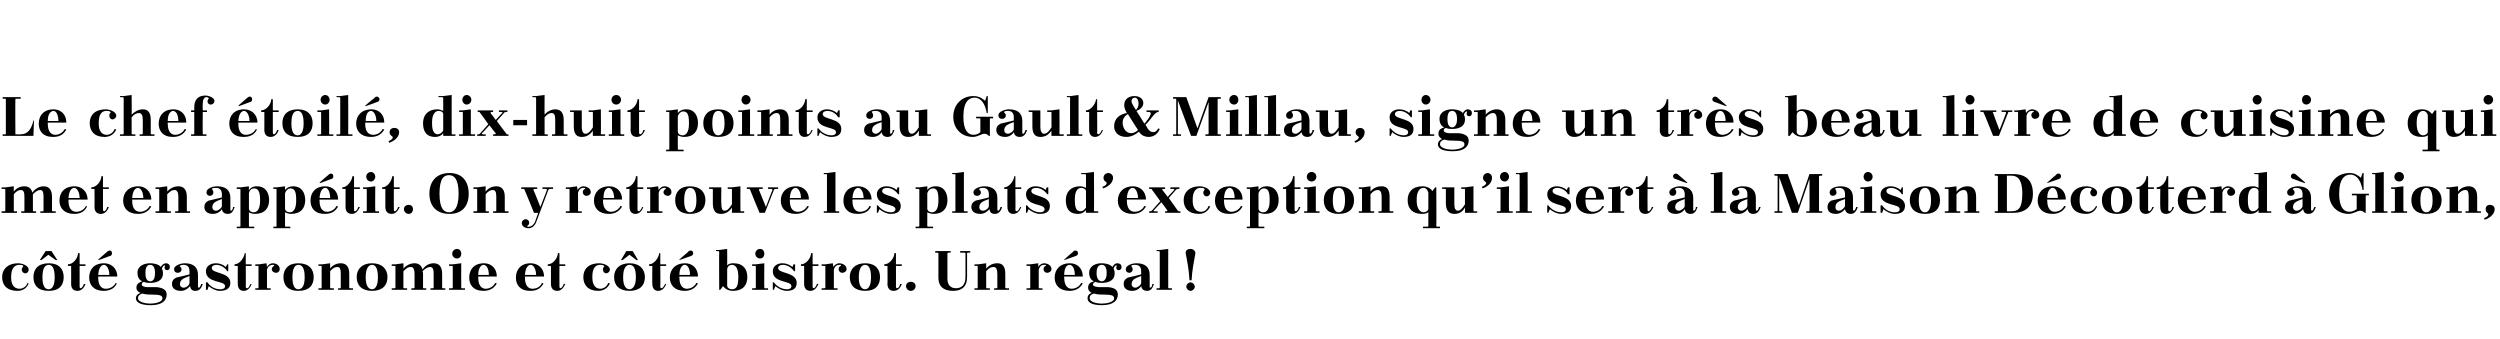 <?xml version="1.0" standalone="no"?><!DOCTYPE svg PUBLIC "-//W3C//DTD SVG 1.1//EN" "http://www.w3.org/Graphics/SVG/1.1/DTD/svg11.dtd"><svg xmlns="http://www.w3.org/2000/svg" version="1.1" width="471px" height="63.9px" viewBox="0 0 471 63.9"><desc>Le chef toil , dix huit points au Gault &amp; Millau, signe un tr s beau livre de cuisine qui met en app tit. On y retro...</desc><defs/><g id="Polygon16904"><path d="m4.3 50.3c.1-.1.1-.2 0-.3c-.2-.1-.5-.1-.7-.1c-.7 0-1.5.5-1.5 2.2c0 0 0 .2 0 .2c0 1.4.6 2.1 1.6 2.1c.5 0 1.2-.3 1.5-1.1c0 0 .2.1.2.1c-.3.7-.9 1.4-2.1 1.4c-2 0-2.9-1.1-2.9-2.6c0-1.5 1.1-2.6 3-2.6c.7 0 2 .4 2 1.2c0 .4-.3.7-.6.7c-.4 0-.7-.3-.7-.7c0-.2.1-.4.2-.5zm6.2-1.3l-1.4-1l-1.3 1l-.3 0l1.1-1.7l1.1 0l1.1 1.7l-.3 0zm-1.3.6c1.9 0 2.8 1.1 2.8 2.6c0 1.6-.9 2.6-2.8 2.6c-2 0-2.9-1-2.9-2.6c0-1.5.9-2.6 2.9-2.6zm-1.2 2.7c0 1.8.6 2.2 1.2 2.2c.5 0 1.1-.5 1.1-2.2c0 0 0-.1 0-.1c0-1.9-.6-2.3-1.1-2.3c-.6 0-1.2.4-1.2 2.3c0 0 0 .1 0 .1zm4.8-2.5c1 0 1.9-1.2 1.9-2.1c.01-.02.3 0 .3 0l0 2.1l1.1 0l0 .3l-1.1 0c0 0 0 3.89 0 3.9c0 .2.1.3.2.3c.2 0 .5-.4.6-.8c0 0 .3 0 .3 0c-.3.9-.9 1.3-1.5 1.3c-.8 0-1.2-.5-1.2-1.3c.02 0 0-3.4 0-3.4l-.6 0c0 0 .01-.32 0-.3zm5.7 2.3l0 0c0 0 .01.24 0 .2c0 1.7.8 2.1 1.4 2.1c.7 0 1.5-.3 1.9-1.1c0 0 .2.1.2.1c-.3.7-1 1.4-2.5 1.4c-1.8 0-2.7-1.1-2.7-2.5c0-1.5.9-2.7 2.8-2.7c1.3 0 2.5.9 2.5 2.5c-.02.01-3.6 0-3.6 0zm0-.3c0 0 2.1 0 2.1 0c0-1.1-.5-1.9-1-1.9c-.5 0-1 .5-1.1 1.9zm.1-2.8l-.1-.1c0 0 1.53-1.34 1.5-1.3c.2-.2.4-.4.7-.4c.2 0 .4.2.4.5c0 .3-.1.5-.6.6c.02.03-1.9.7-1.9.7zm8.5 4.1c-.3.1-.4.3-.4.5c0 .4.8.5 1.1.5c0 0 1.7 0 1.7 0c1 .1 1.9.4 1.9 1.4c0 1-.7 2-3 2c-2.2 0-2.8-.7-2.8-1.3c0-.5.4-.9.9-1c-.5-.2-.8-.5-.8-1c0-.7.5-1 1.1-1.2c-.5-.2-.9-.7-.9-1.6c0-1.4 1.4-1.8 2.4-1.8c.5 0 1.5.1 2 .7c.2-.4.6-.7 1-.7c.3 0 .7.2.7.7c0 .4-.2.6-.5.6c-.3 0-.5-.2-.5-.5c0-.1.1-.2.1-.3c0-.1 0-.1-.1-.1c-.2 0-.4.3-.5.6c.1.2.2.5.2.9c0 1.5-1.4 1.8-2.4 1.8c-.4 0-.8 0-1.2-.2zm-.3 2.2c-.5.2-.8.4-.8.9c0 .7 1.4 1 2.3 1c.7 0 2.3-.2 2.3-1c0-.5-.4-.7-2-.7c-.4 0-1.2 0-1.8-.2zm.6-3.8c0 1.1.4 1.5.9 1.5c.5 0 .9-.4.9-1.5c0 0 0-.1 0-.1c0-1.1-.4-1.5-.9-1.5c-.5 0-.9.3-.9 1.5c0 0 0 .1 0 .1zm9.9 2.5c0 .1.1.2.2.2c.1 0 .3-.3.4-.7c0 0 .3 0 .3 0c-.3 1-.8 1.3-1.4 1.3c-.6 0-.9-.3-1-.9c-.4.5-1 .9-1.7.9c-1.1 0-1.7-.5-1.7-1.3c0-.5.2-.9.8-1.2c1-.2 2-.5 2.5-.6c0 0 0-.6 0-.6c0-.8-.4-1.2-1.1-1.2c-.2 0-.4 0-.6.1c-.1.1-.2.1-.1.2c.2.2.3.3.3.6c0 .3-.3.6-.7.6c-.4 0-.7-.2-.7-.7c0-.7 1.3-1.1 2-1.1c1.7 0 2.5.8 2.5 2.2c0 0 0 2.2 0 2.2zm-1.6-.7c0 0 0-1.3 0-1.3c-1.4.5-1.8.8-1.8 1.6c0 .2.2.6.7.6c.5 0 1.1-.5 1.1-.9zm3.4-.1c.5.8 1.4 1.3 2.4 1.3c.4 0 .9-.1.9-.6c0-1.1-3.6-.5-3.6-2.8c0-1 .9-1.5 1.9-1.5c.6 0 1.3.2 1.8.7c.05.03.3-.5.3-.5l.2 0l0 1.3c0 0-.19-.03-.2 0c-.3-.6-1.2-1.2-2-1.2c-.5 0-.9.2-.9.6c0 1.1 3.5.7 3.5 2.8c0 1.2-1 1.5-2 1.5c-.7 0-1.5-.4-2.1-.9c.04-.01-.2.7-.2.7l-.3 0l0-1.4c0 0 .3-.04.3 0zm5.1-3.4c.9 0 1.8-1.2 1.9-2.1c-.04-.02.2 0 .2 0l0 2.1l1.1 0l0 .3l-1.1 0c0 0 .04 3.89 0 3.9c0 .2.1.3.3.3c.2 0 .4-.4.6-.8c0 0 .2 0 .2 0c-.3.9-.9 1.3-1.5 1.3c-.7 0-1.1-.5-1.1-1.3c-.03 0 0-3.4 0-3.4l-.6 0c0 0-.04-.32 0-.3zm3.9 0l.7 0l1.4-.2c0 0 .08.65.1.7c.3-.5.7-.7 1.1-.7c.5 0 1.3.3 1.3 1.1c0 .4-.3.7-.7.7c-.4 0-.8-.3-.8-.7c0-.2.2-.5.4-.6c.1-.1.1-.1 0-.2c-.1 0-.2 0-.3 0c-.3 0-.8.2-1 .9c0 0 0 3.4 0 3.4c0 .1.1.1.2.1c-.02.05.5 0 .5 0l0 .3l-2.9 0l0-.3c0 0 .48.05.5 0c.1 0 .1 0 .1-.1c0 0 0-4 0-4c0-.1 0-.1-.1-.1c-.02-.03-.5 0-.5 0l0-.3zm8.1-.2c2 0 2.9 1.1 2.9 2.6c0 1.6-.9 2.6-2.9 2.6c-1.9 0-2.8-1-2.8-2.6c0-1.5.9-2.6 2.8-2.6zm-1.1 2.7c0 1.8.6 2.2 1.1 2.2c.6 0 1.2-.5 1.2-2.2c0 0 0-.1 0-.1c0-1.9-.6-2.3-1.2-2.3c-.5 0-1.1.4-1.1 2.3c0 0 0 .1 0 .1zm7.1 1.9c0 .1.1.1.2.1c-.03.05.5 0 .5 0l0 .3l-2.9 0l0-.3c0 0 .47.05.5 0c.1 0 .1 0 .1-.1c0 0 0-4 0-4c0-.1 0-.1-.1-.1c-.03-.03-.5 0-.5 0l0-.3l.7 0l1.5-.2c0 0 0 1.03 0 1c.5-.7 1.3-1 2-1c1 0 1.6.6 1.6 2c0 0 0 2.6 0 2.6c0 .1.1.1.2.1c0 .05.5 0 .5 0l0 .3l-2.8 0l0-.3c0 0 .38.05.4 0c.1 0 .1 0 .1-.1c0 0 0-2.6 0-2.6c0-.8-.1-1.3-.6-1.3c-.5 0-.9.2-1.4.8c0 0 0 3.1 0 3.1zm7.9-4.6c1.9 0 2.9 1.1 2.9 2.6c0 1.6-1 2.6-2.9 2.6c-1.9 0-2.9-1-2.9-2.6c0-1.5 1-2.6 2.9-2.6zm-1.2 2.7c0 1.8.7 2.2 1.2 2.2c.5 0 1.1-.5 1.1-2.2c0 0 0-.1 0-.1c0-1.9-.6-2.3-1.1-2.3c-.5 0-1.2.4-1.2 2.3c0 0 0 .1 0 .1zm4.9-2.5l.7 0l1.5-.2c0 0 .05 1.03 0 1c.6-.7 1.4-1 2.1-1c.8 0 1.3.4 1.5 1.2c.5-.8 1.3-1.2 2.1-1.2c1 0 1.6.6 1.6 2c0 0 0 2.6 0 2.6c0 .1 0 .1.2.1c-.05.05.4 0 .4 0l0 .3l-2.8 0l0-.3c0 0 .43.05.4 0c.1 0 .2 0 .2-.1c0 0 0-2.6 0-2.6c0-.8-.1-1.3-.7-1.3c-.4 0-.9.3-1.4.8c.1.2.1.3.1.5c0 0 0 2.6 0 2.6c0 .1 0 .1.1.1c.04.05.5 0 .5 0l0 .3l-2.8 0l0-.3c0 0 .42.05.4 0c.1 0 .2 0 .2-.1c0 0 0-2.6 0-2.6c0-.8-.2-1.3-.7-1.3c-.5 0-.8.2-1.4.8c0 0 0 3.1 0 3.1c0 .1.1.1.2.1c.02.05.5 0 .5 0l0 .3l-2.9 0l0-.3c0 0 .51.05.5 0c.1 0 .2 0 .2-.1c0 0 0-4 0-4c0-.1-.1-.1-.2-.1c.01-.03-.5 0-.5 0l0-.3zm10.8 0l.7 0l1.6-.2c0 0-.03 4.6 0 4.6c0 .1 0 .1.1.1c.04.05.6 0 .6 0l0 .3l-3 0l0-.3c0 0 .52.05.5 0c.1 0 .2 0 .2-.1c0 0 0-4 0-4c0-.1-.1-.1-.2-.1c.02-.03-.5 0-.5 0l0-.3zm1.5-2.9c.5 0 .8.4.8.9c0 .5-.3.9-.8.9c-.5 0-.9-.4-.9-.9c0-.5.4-.9.9-.9zm4 5.2l0 0c0 0-.03.24 0 .2c0 1.7.8 2.1 1.4 2.1c.6 0 1.4-.3 1.8-1.1c0 0 .3.1.3.1c-.4.7-1.1 1.4-2.5 1.4c-1.9 0-2.7-1.1-2.7-2.5c0-1.5.9-2.7 2.8-2.7c1.3 0 2.4.9 2.4 2.5c.03.01-3.5 0-3.5 0zm0-.3c0 0 2 0 2 0c0-1.1-.4-1.9-1-1.9c-.4 0-1 .5-1 1.9zm8.8.3l0 0c0 0 0 .24 0 .2c0 1.7.8 2.1 1.4 2.1c.7 0 1.5-.3 1.8-1.1c0 0 .3.1.3.1c-.4.7-1 1.4-2.5 1.4c-1.9 0-2.7-1.1-2.7-2.5c0-1.5.9-2.7 2.8-2.7c1.3 0 2.5.9 2.5 2.5c-.04.01-3.6 0-3.6 0zm0-.3c0 0 2.1 0 2.1 0c0-1.1-.5-1.9-1-1.9c-.5 0-1 .5-1.1 1.9zm4.3-2c1 0 1.9-1.2 1.9-2.1c0-.02.3 0 .3 0l0 2.1l1.1 0l0 .3l-1.1 0c0 0-.02 3.89 0 3.9c0 .2.1.3.2.3c.2 0 .5-.4.6-.8c0 0 .3 0 .3 0c-.4.9-.9 1.3-1.5 1.3c-.8 0-1.2-.5-1.2-1.3c.01 0 0-3.4 0-3.4l-.6 0c0 0 0-.32 0-.3zm10.6.5c.1-.1 0-.2-.1-.3c-.2-.1-.4-.1-.7-.1c-.7 0-1.4.5-1.4 2.2c0 0 0 .2 0 .2c0 1.4.6 2.1 1.5 2.1c.5 0 1.2-.3 1.5-1.1c0 0 .3.1.3.1c-.3.7-1 1.4-2.2 1.4c-1.9 0-2.8-1.1-2.8-2.6c0-1.5 1-2.6 3-2.6c.7 0 2 .4 2 1.2c0 .4-.4.7-.7.7c-.3 0-.6-.3-.6-.7c0-.2 0-.4.2-.5zm6.1-1.3l-1.3-1l-1.3 1l-.3 0l1-1.7l1.2 0l1 1.7l-.3 0zm-1.3.6c1.9 0 2.9 1.1 2.9 2.6c0 1.6-1 2.6-2.9 2.6c-1.9 0-2.9-1-2.9-2.6c0-1.5 1-2.6 2.9-2.6zm-1.2 2.7c0 1.8.7 2.2 1.2 2.2c.5 0 1.2-.5 1.2-2.2c0 0 0-.1 0-.1c0-1.9-.6-2.3-1.2-2.3c-.5 0-1.2.4-1.2 2.3c0 0 0 .1 0 .1zm4.9-2.5c.9 0 1.8-1.2 1.9-2.1c-.05-.02.2 0 .2 0l0 2.1l1.1 0l0 .3l-1.1 0c0 0 .04 3.89 0 3.9c0 .2.1.3.2.3c.3 0 .5-.4.7-.8c0 0 .2 0 .2 0c-.3.9-.9 1.3-1.5 1.3c-.7 0-1.1-.5-1.1-1.3c-.04 0 0-3.4 0-3.4l-.6 0c0 0-.05-.32 0-.3zm5.7 2.3l0 0c0 0-.04.24 0 .2c0 1.7.8 2.1 1.4 2.1c.6 0 1.4-.3 1.8-1.1c0 0 .3.1.3.1c-.4.7-1.1 1.4-2.5 1.4c-1.9 0-2.8-1.1-2.8-2.5c0-1.5 1-2.7 2.9-2.7c1.3 0 2.4.9 2.4 2.5c.02.01-3.5 0-3.5 0zm0-.3c0 0 2 0 2 0c0-1.1-.4-1.9-1-1.9c-.4 0-1 .5-1 1.9zm0-2.8l0-.1c0 0 1.48-1.34 1.5-1.3c.2-.2.3-.4.6-.4c.3 0 .5.2.5.5c0 .3-.2.5-.6.6c-.04.03-2 .7-2 .7zm10.1 5.8c-.9 0-1.5-.4-1.9-.9c.05.01-.5.7-.5.7l-.2 0c0 0-.04-7.11 0-7.1c0-.1-.1-.2-.2-.2c-.02.04-.4 0-.4 0l0-.2l.6 0l1.5-.2c0 0 .03 3.06 0 3.1c.4-.4.9-.4 1.2-.4c1.8 0 2.6 1.1 2.6 2.6c0 1.5-.8 2.6-2.7 2.6zm-1.1-4.1c0 0 0 3.1 0 3.1c0 .4.4.7.9.7c.8 0 1.2-.5 1.2-2.3c0 0 0-.1 0-.1c0-1.7-.6-2.2-1.2-2.2c-.4 0-.8.2-.9.8zm4.7-.9l.7 0l1.6-.2c0 0-.04 4.6 0 4.6c0 .1 0 .1.1.1c.04.05.6 0 .6 0l0 .3l-3 0l0-.3c0 0 .52.05.5 0c.1 0 .2 0 .2-.1c0 0 0-4 0-4c0-.1-.1-.1-.2-.1c.02-.03-.5 0-.5 0l0-.3zm1.5-2.9c.5 0 .8.4.8.9c0 .5-.3.9-.8.9c-.5 0-.9-.4-.9-.9c0-.5.4-.9.9-.9zm2.6 6.3c.6.8 1.5 1.3 2.5 1.3c.3 0 .8-.1.8-.6c0-1.1-3.5-.5-3.5-2.8c0-1 .9-1.5 1.8-1.5c.6 0 1.3.2 1.9.7c-.01.03.2-.5.2-.5l.3 0l0 1.3c0 0-.25-.03-.2 0c-.4-.6-1.2-1.2-2.1-1.2c-.5 0-.9.2-.9.6c0 1.1 3.5.7 3.5 2.8c0 1.2-.9 1.5-1.9 1.5c-.7 0-1.6-.4-2.1-.9c-.02-.01-.3.7-.3.7l-.2 0l0-1.4c0 0 .24-.04.2 0zm5.1-3.4c1 0 1.9-1.2 1.9-2.1c0-.02.3 0 .3 0l0 2.1l1.1 0l0 .3l-1.1 0c0 0-.02 3.89 0 3.9c0 .2.1.3.2.3c.2 0 .5-.4.6-.8c0 0 .3 0 .3 0c-.4.9-.9 1.3-1.5 1.3c-.8 0-1.2-.5-1.2-1.3c.01 0 0-3.4 0-3.4l-.6 0c0 0 0-.32 0-.3zm3.9 0l.7 0l1.4-.2c0 0 .12.65.1.7c.3-.5.8-.7 1.1-.7c.5 0 1.4.3 1.4 1.1c0 .4-.4.7-.8.7c-.4 0-.7-.3-.7-.7c0-.2.1-.5.4-.6c.1-.1 0-.1 0-.2c-.2 0-.2 0-.3 0c-.4 0-.8.2-1 .9c0 0 0 3.4 0 3.4c0 .1 0 .1.1.1c.02.05.6 0 .6 0l0 .3l-3 0l0-.3c0 0 .52.05.5 0c.1 0 .2 0 .2-.1c0 0 0-4 0-4c0-.1-.1-.1-.2-.1c.02-.03-.5 0-.5 0l0-.3zm8.2-.2c1.9 0 2.8 1.1 2.8 2.6c0 1.6-.9 2.6-2.8 2.6c-1.9 0-2.9-1-2.9-2.6c0-1.5 1-2.6 2.9-2.6zm-1.2 2.7c0 1.8.7 2.2 1.2 2.2c.5 0 1.1-.5 1.1-2.2c0 0 0-.1 0-.1c0-1.9-.6-2.3-1.1-2.3c-.5 0-1.2.4-1.2 2.3c0 0 0 .1 0 .1zm4.8-2.5c1 0 1.9-1.2 1.9-2.1c.03-.02.3 0 .3 0l0 2.1l1.1 0l0 .3l-1.1 0c0 0 .02 3.89 0 3.9c0 .2.1.3.2.3c.3 0 .5-.4.6-.8c0 0 .3 0 .3 0c-.3.9-.9 1.3-1.5 1.3c-.8 0-1.2-.5-1.2-1.3c.04 0 0-3.4 0-3.4l-.6 0c0 0 .03-.32 0-.3zm5 3.3c.5 0 .9.3.9.8c0 .5-.4.9-.9.9c-.5 0-.9-.4-.9-.9c0-.5.4-.8.9-.8zm8.5 1.2c1 0 1.8-.5 1.8-2.2c0 0 0-4.4 0-4.4c0 0-.1-.1-.2-.1c.01-.01-.8 0-.8 0l0-.3l1.9 0l0 .3c0 0-.45-.01-.4 0c-.2 0-.2.1-.2.1c0 0 0 4.5 0 4.5c0 1.9-1.1 2.6-2.6 2.6c-1.3 0-2.8-.4-2.8-2.5c0 0 0-4.6 0-4.6c0 0-.1-.1-.2-.1c-.01-.01-.4 0-.4 0l0-.3l2.9 0l0 .3c0 0-.43-.01-.4 0c-.1 0-.2.1-.2.1c0 0 0 4.8 0 4.8c0 1.2.6 1.8 1.6 1.8zm5.7-.1c0 .1.1.1.2.1c-.02.05.5 0 .5 0l0 .3l-2.9 0l0-.3c0 0 .48.05.5 0c.1 0 .1 0 .1-.1c0 0 0-4 0-4c0-.1 0-.1-.1-.1c-.02-.03-.5 0-.5 0l0-.3l.7 0l1.5-.2c0 0 .01 1.03 0 1c.6-.7 1.3-1 2.1-1c1 0 1.5.6 1.5 2c0 0 0 2.6 0 2.6c0 .1.1.1.2.1c.01.05.5 0 .5 0l0 .3l-2.8 0l0-.3c0 0 .39.05.4 0c.1 0 .2 0 .2-.1c0 0 0-2.6 0-2.6c0-.8-.2-1.3-.7-1.3c-.5 0-.9.2-1.4.8c0 0 0 3.1 0 3.1zm7.6-4.4l.7 0l1.5-.2c0 0 .03.65 0 .7c.3-.5.8-.7 1.1-.7c.5 0 1.4.3 1.4 1.1c0 .4-.4.7-.8.7c-.4 0-.7-.3-.7-.7c0-.2.1-.5.4-.6c.1-.1.1-.1 0-.2c-.1 0-.2 0-.3 0c-.4 0-.8.2-1 .9c0 0 0 3.4 0 3.4c0 .1 0 .1.1.1c.04.05.6 0 .6 0l0 .3l-3 0l0-.3c0 0 .53.05.5 0c.1 0 .2 0 .2-.1c0 0 0-4 0-4c0-.1-.1-.1-.2-.1c.03-.03-.5 0-.5 0l0-.3zm7.1 2.3l0 0c0 0-.05.24 0 .2c0 1.7.8 2.1 1.4 2.1c.6 0 1.4-.3 1.8-1.1c0 0 .3.1.3.1c-.4.7-1.1 1.4-2.5 1.4c-1.9 0-2.8-1.1-2.8-2.5c0-1.5 1-2.7 2.9-2.7c1.3 0 2.4.9 2.4 2.5c.02.01-3.5 0-3.5 0zm0-.3c0 0 2 0 2 0c0-1.1-.4-1.9-1-1.9c-.5 0-1 .5-1 1.9zm0-2.8l0-.1c0 0 1.47-1.34 1.5-1.3c.2-.2.3-.4.6-.4c.3 0 .5.2.5.5c0 .3-.2.5-.6.6c-.05.03-2 .7-2 .7zm5.9 4.1c-.3.1-.5.3-.5.5c0 .4.9.5 1.2.5c0 0 1.7 0 1.7 0c1 .1 1.8.4 1.8 1.4c0 1-.7 2-3 2c-2.2 0-2.7-.7-2.7-1.3c0-.5.3-.9.8-1c-.4-.2-.7-.5-.7-1c0-.7.4-1 1.1-1.2c-.5-.2-.9-.7-.9-1.6c0-1.4 1.4-1.8 2.3-1.8c.6 0 1.5.1 2.1.7c.2-.4.5-.7.9-.7c.4 0 .8.2.8.7c0 .4-.2.6-.6.6c-.2 0-.4-.2-.4-.5c0-.1.1-.2.1-.3c0-.1-.1-.1-.1-.1c-.2 0-.4.3-.5.6c.1.2.2.5.2.9c0 1.5-1.4 1.8-2.4 1.8c-.4 0-.8 0-1.2-.2zm-.3 2.2c-.6.2-.8.4-.8.9c0 .7 1.3 1 2.3 1c.7 0 2.3-.2 2.3-1c0-.5-.4-.7-2.1-.7c-.4 0-1.1 0-1.7-.2zm.5-3.8c0 1.1.5 1.5 1 1.5c.4 0 .9-.4.9-1.5c0 0 0-.1 0-.1c0-1.1-.4-1.5-.9-1.5c-.5 0-1 .3-1 1.5c0 0 0 .1 0 .1zm10 2.5c0 .1 0 .2.1.2c.2 0 .4-.3.4-.7c0 0 .3 0 .3 0c-.3 1-.7 1.3-1.3 1.3c-.6 0-1-.3-1.1-.9c-.3.5-.9.9-1.7.9c-1 0-1.6-.5-1.6-1.3c0-.5.2-.9.8-1.2c1-.2 2-.5 2.5-.6c0 0 0-.6 0-.6c0-.8-.4-1.2-1.1-1.2c-.2 0-.5 0-.7.1c-.1.1-.1.1 0 .2c.1.2.2.3.2.6c0 .3-.3.6-.6.6c-.4 0-.7-.2-.7-.7c0-.7 1.2-1.1 2-1.1c1.7 0 2.5.8 2.5 2.2c0 0 0 2.2 0 2.2zm-1.6-.7c0 0 0-1.3 0-1.3c-1.4.5-1.8.8-1.8 1.6c0 .2.2.6.7.6c.4 0 1.1-.5 1.1-.9zm2.9-6.2l.6 0l1.6-.2c0 0-.02 7.3 0 7.3c0 .1.1.1.2.1c-.05.05.5 0 .5 0l0 .3l-2.9 0l0-.3c0 0 .45.05.4 0c.1 0 .2 0 .2-.1c0 0 0-6.7 0-6.7c0-.1-.1-.2-.2-.2c.05.04-.4 0-.4 0l0-.2zm6.2 5.7c-.1-2-.4-3.4-.7-5c-.1-.5.2-.9.9-.9c.5 0 1 .4.9.9c-.3 1.7-.6 3.1-.7 5c0 0-.4 0-.4 0zm.2.4c.4 0 .8.4.8.8c0 .4-.4.8-.8.8c-.4 0-.8-.4-.8-.8c0-.4.4-.8.8-.8z" stroke="none" fill="#000"/></g><g id="Polygon16903"><path d="m.3 35.3l.7 0l1.6-.2c0 0-.02 1.03 0 1c.5-.7 1.3-1 2-1c.8 0 1.3.4 1.5 1.2c.5-.8 1.4-1.2 2.1-1.2c1 0 1.6.6 1.6 2c0 0 0 2.6 0 2.6c0 .1.1.1.2.1c-.02.05.5 0 .5 0l0 .3l-2.9 0l0-.3c0 0 .46.05.5 0c.1 0 .1 0 .1-.1c0 0 0-2.6 0-2.6c0-.8-.1-1.3-.6-1.3c-.5 0-.9.3-1.4.8c0 .2 0 .3 0 .5c0 0 0 2.6 0 2.6c0 .1.1.1.2.1c-.03.05.4 0 .4 0l0 .3l-2.8 0l0-.3c0 0 .45.05.5 0c.1 0 .1 0 .1-.1c0 0 0-2.6 0-2.6c0-.8-.1-1.3-.7-1.3c-.4 0-.8.2-1.3.8c0 0 0 3.1 0 3.1c0 .1 0 .1.1.1c.05.05.5 0 .5 0l0 .3l-2.9 0l0-.3c0 0 .54.05.5 0c.1 0 .2 0 .2-.1c0 0 0-4 0-4c0-.1-.1-.1-.2-.1c.04-.03-.5 0-.5 0l0-.3zm12.6 2.3l0 0c0 0 .03.24 0 .2c0 1.7.8 2.1 1.5 2.1c.6 0 1.4-.3 1.8-1.1c0 0 .2.1.2.1c-.3.7-1 1.4-2.4 1.4c-1.9 0-2.8-1.1-2.8-2.5c0-1.5.9-2.7 2.9-2.7c1.2 0 2.4.9 2.4 2.5c-.01.01-3.6 0-3.6 0zm0-.3c0 0 2.1 0 2.1 0c0-1.1-.5-1.9-1-1.9c-.5 0-1 .5-1.1 1.9zm4.3-2c1 0 1.9-1.2 1.9-2.1c.02-.02.3 0 .3 0l0 2.1l1.1 0l0 .3l-1.1 0c0 0 .01 3.89 0 3.9c0 .2.1.3.2.3c.3 0 .5-.4.6-.8c0 0 .3 0 .3 0c-.3.9-.9 1.3-1.5 1.3c-.8 0-1.2-.5-1.2-1.3c.04 0 0-3.4 0-3.4l-.6 0c0 0 .03-.32 0-.3zm7.7 2.3l0 0c0 0 .03.24 0 .2c0 1.7.8 2.1 1.5 2.1c.6 0 1.4-.3 1.8-1.1c0 0 .3.1.3.1c-.4.7-1.1 1.4-2.5 1.4c-1.9 0-2.8-1.1-2.8-2.5c0-1.5 1-2.7 2.9-2.7c1.2 0 2.4.9 2.4 2.5c0 .01-3.6 0-3.6 0zm0-.3c0 0 2.1 0 2.1 0c0-1.1-.5-1.9-1-1.9c-.5 0-1 .5-1.1 1.9zm6.6 2.4c0 .1.1.1.2.1c.02.05.5 0 .5 0l0 .3l-2.9 0l0-.3c0 0 .51.05.5 0c.1 0 .2 0 .2-.1c0 0 0-4 0-4c0-.1-.1-.1-.2-.1c.01-.03-.5 0-.5 0l0-.3l.7 0l1.5-.2c0 0 .04 1.03 0 1c.6-.7 1.4-1 2.1-1c1 0 1.6.6 1.6 2c0 0 0 2.6 0 2.6c0 .1 0 .1.1.1c.04.05.5 0 .5 0l0 .3l-2.8 0l0-.3c0 0 .42.05.4 0c.1 0 .2 0 .2-.1c0 0 0-2.6 0-2.6c0-.8-.2-1.3-.7-1.3c-.5 0-.8.2-1.4.8c0 0 0 3.1 0 3.1zm11.9-.2c0 .1 0 .2.1.2c.2 0 .4-.3.4-.7c0 0 .3 0 .3 0c-.3 1-.7 1.3-1.3 1.3c-.6 0-1-.3-1.1-.9c-.3.5-.9.9-1.7.9c-1 0-1.6-.5-1.6-1.3c0-.5.2-.9.8-1.2c1-.2 2-.5 2.5-.6c0 0 0-.6 0-.6c0-.8-.4-1.2-1.1-1.2c-.2 0-.5 0-.7.1c-.1.1-.1.1 0 .2c.1.2.2.3.2.6c0 .3-.3.6-.6.6c-.4 0-.7-.2-.7-.7c0-.7 1.2-1.1 2-1.1c1.7 0 2.5.8 2.5 2.2c0 0 0 2.2 0 2.2zm-1.6-.7c0 0 0-1.3 0-1.3c-1.4.5-1.8.8-1.8 1.6c0 .2.2.6.7.6c.4 0 1.1-.5 1.1-.9zm2.8-3.5l.7 0l1.6-.2c0 0-.04.67 0 .7c.3-.4.7-.7 1.5-.7c1.7 0 2.3 1.3 2.3 2.6c0 1.5-.8 2.6-2.7 2.6c-.3 0-.8-.1-1.1-.3c0 0 0 2.6 0 2.6c0 .1 0 .1.1.1c.04.02.9 0 .9 0l0 .3l-3.3 0l0-.3c0 0 .52.02.5 0c.1 0 .2 0 .2-.1c0 0 0-6.9 0-6.9c0-.1-.1-.1-.2-.1c.02-.03-.5 0-.5 0l0-.3zm2.3 1.1c0 0 0 2.9 0 2.9c0 .4.4.7.9.7c.6 0 1.2-.5 1.2-2.2c0 0 0-.2 0-.2c0-1.7-.5-2.1-1.1-2.1c-.5 0-.9.3-1 .9zm4.6-1.1l.6 0l1.6-.2c0 0 .01.67 0 .7c.3-.4.8-.7 1.5-.7c1.7 0 2.3 1.3 2.3 2.6c0 1.5-.8 2.6-2.7 2.6c-.3 0-.7-.1-1.1-.3c0 0 0 2.6 0 2.6c0 .1.1.1.2.1c-.02.02.8 0 .8 0l0 .3l-3.2 0l0-.3c0 0 .46.02.5 0c.1 0 .1 0 .1-.1c0 0 0-6.9 0-6.9c0-.1 0-.1-.1-.1c-.04-.03-.5 0-.5 0l0-.3zm2.2 1.1c0 0 0 2.9 0 2.9c0 .4.4.7.9.7c.6 0 1.2-.5 1.2-2.2c0 0 0-.2 0-.2c0-1.7-.4-2.1-1.1-2.1c-.4 0-.8.3-1 .9zm6.5 1.2l0 0c0 0-.02.24 0 .2c0 1.7.8 2.1 1.4 2.1c.6 0 1.4-.3 1.8-1.1c0 0 .3.1.3.1c-.4.7-1 1.4-2.5 1.4c-1.9 0-2.7-1.1-2.7-2.5c0-1.5.9-2.7 2.8-2.7c1.3 0 2.4.9 2.4 2.5c.05.01-3.5 0-3.5 0zm0-.3c0 0 2 0 2 0c0-1.1-.4-1.9-.9-1.9c-.5 0-1 .5-1.1 1.9zm.1-2.8l-.1-.1c0 0 1.5-1.34 1.5-1.3c.2-.2.4-.4.7-.4c.2 0 .4.2.4.5c0 .3-.1.5-.6.6c-.02.03-1.9.7-1.9.7zm4.2.8c.9 0 1.8-1.2 1.9-2.1c-.02-.02.3 0 .3 0l0 2.1l1.1 0l0 .3l-1.1 0c0 0-.03 3.89 0 3.9c0 .2 0 .3.2.3c.2 0 .5-.4.6-.8c0 0 .3 0 .3 0c-.4.9-.9 1.3-1.5 1.3c-.8 0-1.2-.5-1.2-1.3c-.01 0 0-3.4 0-3.4l-.6 0c0 0-.02-.32 0-.3zm3.9 0l.7 0l1.6-.2c0 0-.04 4.6 0 4.6c0 .1 0 .1.1.1c.03.05.6 0 .6 0l0 .3l-3 0l0-.3c0 0 .51.05.5 0c.1 0 .2 0 .2-.1c0 0 0-4 0-4c0-.1-.1-.1-.2-.1c.01-.03-.5 0-.5 0l0-.3zm1.5-2.9c.4 0 .8.4.8.9c0 .5-.4.9-.8.9c-.5 0-.9-.4-.9-.9c0-.5.4-.9.9-.9zm2.1 2.9c1 0 1.8-1.2 1.9-2.1c-.01-.02.3 0 .3 0l0 2.1l1.1 0l0 .3l-1.1 0c0 0-.02 3.89 0 3.9c0 .2 0 .3.2.3c.2 0 .5-.4.6-.8c0 0 .3 0 .3 0c-.4.9-.9 1.3-1.5 1.3c-.8 0-1.2-.5-1.2-1.3c0 0 0-3.4 0-3.4l-.6 0c0 0-.01-.32 0-.3zm5 3.3c.5 0 .8.3.8.8c0 .5-.3.9-.8.9c-.5 0-.9-.4-.9-.9c0-.5.4-.8.9-.8zm7.7-6c2.4 0 3.6 1.6 3.6 3.9c0 2.3-1.2 3.8-3.6 3.8c-2.5 0-3.8-1.5-3.8-3.8c0-2.3 1.3-3.9 3.8-3.9zm-.1 7.4c.8 0 1.8-.6 1.8-3.5c0-3-1-3.5-1.8-3.5c-.9 0-1.8.5-1.8 3.5c0 2.9.9 3.5 1.8 3.5zm6.9-.3c0 .1 0 .1.1.1c.05.05.5 0 .5 0l0 .3l-2.9 0l0-.3c0 0 .54.05.5 0c.1 0 .2 0 .2-.1c0 0 0-4 0-4c0-.1-.1-.1-.2-.1c.04-.03-.5 0-.5 0l0-.3l.7 0l1.6-.2c0 0-.03 1.03 0 1c.5-.7 1.3-1 2-1c1 0 1.6.6 1.6 2c0 0 0 2.6 0 2.6c0 .1.1.1.2.1c-.03.05.5 0 .5 0l0 .3l-2.9 0l0-.3c0 0 .45.05.4 0c.2 0 .2 0 .2-.1c0 0 0-2.6 0-2.6c0-.8-.1-1.3-.7-1.3c-.4 0-.8.2-1.3.8c0 0 0 3.1 0 3.1zm7.9 2.8c-.1.1-.1.2 0 .2c.1.1.2 0 .3 0c.4 0 .8-.3 1.1-.9c-.04.05.6-1.7.6-1.7l-.8 0c0 0-1.76-4.38-1.8-4.4c0-.1-.1-.1-.1-.1c-.04-.03-.5 0-.5 0l0-.3l3 0l0 .3c0 0-.52-.03-.5 0c-.2 0-.2.1-.2.2c.05 0 1.3 3.2 1.3 3.2c0 0 1.22-3.12 1.2-3.1c.1-.3 0-.3-.3-.3c.03-.03-.5 0-.5 0l0-.3l2 0l0 .3c0 0-.45-.03-.5 0c-.2 0-.3 0-.4.2c0 0-2.3 6.1-2.3 6.1c-.3.7-.8 1.1-1.4 1.1c-.6 0-1.3-.3-1.3-1c0-.4.4-.7.7-.7c.4 0 .7.3.7.6c0 .3-.1.5-.3.6zm7.2-7.2l.7 0l1.4-.2c0 0 .13.65.1.7c.3-.5.8-.7 1.1-.7c.5 0 1.4.3 1.4 1.1c0 .4-.4.7-.8.7c-.4 0-.7-.3-.7-.7c0-.2.1-.5.4-.6c.1-.1.1-.1 0-.2c-.1 0-.2 0-.3 0c-.4 0-.8.2-1 .9c0 0 0 3.4 0 3.4c0 .1 0 .1.1.1c.04.05.6 0 .6 0l0 .3l-3 0l0-.3c0 0 .53.05.5 0c.1 0 .2 0 .2-.1c0 0 0-4 0-4c0-.1-.1-.1-.2-.1c.03-.03-.5 0-.5 0l0-.3zm7 2.3l0 0c0 0 .05.24 0 .2c0 1.7.9 2.1 1.5 2.1c.6 0 1.4-.3 1.8-1.1c0 0 .3.1.3.1c-.4.7-1.1 1.4-2.5 1.4c-1.9 0-2.8-1.1-2.8-2.5c0-1.5 1-2.7 2.9-2.7c1.3 0 2.4.9 2.4 2.5c.01.01-3.6 0-3.6 0zm.1-.3c0 0 2 0 2 0c0-1.1-.5-1.9-1-1.9c-.5 0-1 .5-1 1.9zm4.3-2c.9 0 1.8-1.2 1.8-2.1c.05-.02.3 0 .3 0l0 2.1l1.1 0l0 .3l-1.1 0c0 0 .03 3.89 0 3.9c0 .2.1.3.2.3c.3 0 .5-.4.7-.8c0 0 .2 0 .2 0c-.3.9-.9 1.3-1.5 1.3c-.7 0-1.1-.5-1.1-1.3c-.04 0 0-3.4 0-3.4l-.6 0c0 0-.05-.32 0-.3zm3.9 0l.7 0l1.4-.2c0 0 .07.65.1.7c.3-.5.7-.7 1.1-.7c.5 0 1.3.3 1.3 1.1c0 .4-.3.7-.7.7c-.4 0-.8-.3-.8-.7c0-.2.2-.5.4-.6c.1-.1.1-.1 0-.2c-.1 0-.2 0-.3 0c-.3 0-.8.2-1 .9c0 0 0 3.4 0 3.4c0 .1.1.1.2.1c-.03.05.5 0 .5 0l0 .3l-2.9 0l0-.3c0 0 .47.05.5 0c.1 0 .1 0 .1-.1c0 0 0-4 0-4c0-.1 0-.1-.1-.1c-.03-.03-.5 0-.5 0l0-.3zm8.1-.2c1.9 0 2.9 1.1 2.9 2.6c0 1.6-1 2.6-2.9 2.6c-1.9 0-2.8-1-2.8-2.6c0-1.5.9-2.6 2.8-2.6zm-1.1 2.7c0 1.8.6 2.2 1.1 2.2c.6 0 1.2-.5 1.2-2.2c0 0 0-.1 0-.1c0-1.9-.6-2.3-1.2-2.3c-.5 0-1.1.4-1.1 2.3c0 0 0 .1 0 .1zm9 2.3c0 0-.01-1.05 0-1c-.6.9-1.3 1.2-2.1 1.2c-1 0-1.5-.6-1.5-2c0 0 0-2.6 0-2.6c0-.1-.1-.1-.2-.1c.01-.03-.5 0-.5 0l0-.3l2.3 0c0 0-.05 3.07 0 3.1c0 .7.1 1.3.6 1.3c.5 0 .9-.4 1.4-1.2c0 0 0-2.8 0-2.8c0-.1-.1-.1-.2-.1c.02-.03-.6 0-.6 0l0-.3l.8 0l1.6-.2c0 0-.03 4.6 0 4.6c0 .1 0 .1.1.1c.04.05.6 0 .6 0l0 .3l-2.3 0zm5.2 0c0 0-1.83-4.38-1.8-4.4c-.1-.1-.1-.1-.2-.1c0-.03-.4 0-.4 0l0-.3l3 0l0 .3c0 0-.58-.03-.6 0c-.1 0-.1.1-.1.2c0 0 1.3 3.2 1.3 3.2c0 0 1.16-3.12 1.2-3.1c.1-.3-.1-.3-.3-.3c-.03-.03-.5 0-.5 0l0-.3l1.9 0l0 .3c0 0-.41-.03-.4 0c-.2 0-.3 0-.4.2c-.01.01-1.7 4.3-1.7 4.3l-1 0zm5.7-2.5l0 0c0 0 .04.24 0 .2c0 1.7.8 2.1 1.5 2.1c.6 0 1.4-.3 1.8-1.1c0 0 .3.1.3.1c-.4.7-1.1 1.4-2.5 1.4c-1.9 0-2.8-1.1-2.8-2.5c0-1.5 1-2.7 2.9-2.7c1.3 0 2.4.9 2.4 2.5c0 .01-3.6 0-3.6 0zm0-.3c0 0 2.1 0 2.1 0c0-1.1-.5-1.9-1-1.9c-.5 0-1 .5-1.1 1.9zm6.4-4.7l.6 0l1.6-.2c0 0 0 7.3 0 7.3c0 .1.1.1.2.1c-.03.05.5 0 .5 0l0 .3l-2.9 0l0-.3c0 0 .46.05.5 0c.1 0 .1 0 .1-.1c0 0 0-6.7 0-6.7c0-.1 0-.2-.1-.2c-.04.04-.5 0-.5 0l0-.2zm5.4 5l0 0c0 0 0 .24 0 .2c0 1.7.8 2.1 1.4 2.1c.7 0 1.5-.3 1.8-1.1c0 0 .3.1.3.1c-.3.7-1 1.4-2.5 1.4c-1.9 0-2.7-1.1-2.7-2.5c0-1.5.9-2.7 2.8-2.7c1.3 0 2.5.9 2.5 2.5c-.03.01-3.6 0-3.6 0zm0-.3c0 0 2.1 0 2.1 0c0-1.1-.5-1.9-1-1.9c-.5 0-1 .5-1.1 1.9zm4.8 1.4c.6.8 1.5 1.3 2.5 1.3c.3 0 .8-.1.8-.6c0-1.1-3.5-.5-3.5-2.8c0-1 .9-1.5 1.8-1.5c.6 0 1.4.2 1.9.7c0 .03.2-.5.2-.5l.3 0l0 1.3c0 0-.24-.03-.2 0c-.4-.6-1.2-1.2-2.1-1.2c-.5 0-.9.2-.9.6c0 1.1 3.5.7 3.5 2.8c0 1.2-.9 1.5-1.9 1.5c-.7 0-1.6-.4-2.1-.9c-.01-.01-.3.7-.3.7l-.2 0l0-1.4c0 0 .24-.04.2 0zm7.1-3.4l.7 0l1.5-.2c0 0 .04.67 0 .7c.3-.4.8-.7 1.6-.7c1.6 0 2.2 1.3 2.2 2.6c0 1.5-.8 2.6-2.6 2.6c-.4 0-.8-.1-1.2-.3c0 0 0 2.6 0 2.6c0 .1.1.1.2.1c.01.02.9 0 .9 0l0 .3l-3.3 0l0-.3c0 0 .49.02.5 0c.1 0 .2 0 .2-.1c0 0 0-6.9 0-6.9c0-.1-.1-.1-.2-.1c-.01-.03-.5 0-.5 0l0-.3zm2.2 1.1c0 0 0 2.9 0 2.9c0 .4.4.7.9.7c.6 0 1.2-.5 1.2-2.2c0 0 0-.2 0-.2c0-1.7-.4-2.1-1-2.1c-.5 0-.9.3-1.1.9zm4.7-3.8l.7 0l1.5-.2c0 0 0 7.3 0 7.3c0 .1.1.1.2.1c-.02.05.5 0 .5 0l0 .3l-2.9 0l0-.3c0 0 .47.05.5 0c.1 0 .1 0 .1-.1c0 0 0-6.7 0-6.7c0-.1 0-.2-.1-.2c-.03.04-.5 0-.5 0l0-.2zm8.5 6.9c0 .1.1.2.2.2c.1 0 .3-.3.4-.7c0 0 .3 0 .3 0c-.3 1-.8 1.3-1.4 1.3c-.6 0-.9-.3-1-.9c-.4.5-1 .9-1.7.9c-1.1 0-1.7-.5-1.7-1.3c0-.5.2-.9.8-1.2c1-.2 2-.5 2.5-.6c0 0 0-.6 0-.6c0-.8-.4-1.2-1.1-1.2c-.2 0-.4 0-.6.1c-.1.1-.2.1-.1.2c.2.2.3.3.3.6c0 .3-.3.6-.7.6c-.4 0-.7-.2-.7-.7c0-.7 1.3-1.1 2-1.1c1.7 0 2.5.8 2.5 2.2c0 0 0 2.2 0 2.2zm-1.6-.7c0 0 0-1.3 0-1.3c-1.4.5-1.8.8-1.8 1.6c0 .2.2.6.7.6c.5 0 1.1-.5 1.1-.9zm2.9-3.5c.9 0 1.8-1.2 1.9-2.1c-.04-.02.2 0 .2 0l0 2.1l1.1 0l0 .3l-1.1 0c0 0 .04 3.89 0 3.9c0 .2.1.3.3.3c.2 0 .4-.4.6-.8c0 0 .2 0 .2 0c-.3.9-.9 1.3-1.5 1.3c-.7 0-1.1-.5-1.1-1.3c-.03 0 0-3.4 0-3.4l-.6 0c0 0-.04-.32 0-.3zm4.3 3.4c.6.8 1.5 1.3 2.5 1.3c.3 0 .8-.1.8-.6c0-1.1-3.5-.5-3.5-2.8c0-1 .9-1.5 1.8-1.5c.6 0 1.4.2 1.9.7c-.01.03.2-.5.2-.5l.3 0l0 1.3c0 0-.24-.03-.2 0c-.4-.6-1.2-1.2-2.1-1.2c-.5 0-.9.2-.9.6c0 1.1 3.5.7 3.5 2.8c0 1.2-.9 1.5-1.9 1.5c-.7 0-1.6-.4-2.1-.9c-.02-.01-.3.7-.3.7l-.2 0l0-1.4c0 0 .24-.04.2 0zm11.1 1.4c0 0-.03-.52 0-.5c-.4.4-.8.7-1.5.7c-1.8 0-2.3-1.2-2.3-2.6c0-1.5.9-2.6 2.7-2.6c.3 0 .7.1 1.1.3c0 0 0-2.4 0-2.4c0-.1-.1-.2-.2-.2c0 .04-.7 0-.7 0l0-.2l.8 0l1.6-.2c0 0 .05 7.3 0 7.3c0 .1.1.1.2.1c.02.05.6 0 .6 0l0 .3l-2.3 0zm0-1c0 0 0-3.1 0-3.1c0-.3-.4-.6-.9-.6c-.6 0-1.2.5-1.2 2.1c0 0 0 .3 0 .3c0 1.7.5 2 1.1 2c.3 0 .7-.2 1-.7zm3.1-3.9c.6-.2.8-.5.8-.7c0-.3-.6-.3-.6-1c0-.5.4-.9.9-.9c.5 0 .9.4.9.9c0 1.1-1.2 1.8-1.9 2c0 0-.1-.3-.1-.3zm4.6 2.4l0 0c0 0 .03.24 0 .2c0 1.7.8 2.1 1.5 2.1c.6 0 1.4-.3 1.8-1.1c0 0 .3.1.3.1c-.4.7-1.1 1.4-2.5 1.4c-1.9 0-2.8-1.1-2.8-2.5c0-1.5 1-2.7 2.9-2.7c1.2 0 2.4.9 2.4 2.5c0 .01-3.6 0-3.6 0zm0-.3c0 0 2.1 0 2.1 0c0-1.1-.5-1.9-1-1.9c-.5 0-1 .5-1.1 1.9zm6.7-1.5c.01 0 1 1.3 1 1.3c0 0 1.18-1.3 1.2-1.3c.1-.1 0-.2-.1-.2c-.05-.03-.6 0-.6 0l0-.3l1.7 0l0 .3c0 0-.33-.03-.3 0c-.1 0-.2.1-.3.1c.01.02-1.4 1.6-1.4 1.6c0 0 1.72 2.4 1.7 2.4c.1.1.1.1.2.1c0 .05.3 0 .3 0l0 .3l-2.9 0l0-.3c0 0 .3.05.3 0c.1 0 .2-.1.1-.2c.02.02-1.1-1.5-1.1-1.5c0 0-1.4 1.52-1.4 1.5c-.1.1-.1.2.1.2c.03.05.6 0 .6 0l0 .3l-1.6 0l0-.3c0 0 .22.05.2 0c.1 0 .2 0 .3-.1c-.03 0 1.6-1.8 1.6-1.8c0 0-1.59-2.18-1.6-2.2c0-.1-.1-.1-.2-.1c.04-.03-.3 0-.3 0l0-.3l3 0l0 .3c0 0-.36-.03-.4 0c-.1 0-.2.1-.1.2zm7.9 0c.1-.1.1-.2-.1-.3c-.1-.1-.4-.1-.7-.1c-.6 0-1.4.5-1.4 2.2c0 0 0 .2 0 .2c0 1.4.6 2.1 1.6 2.1c.5 0 1.1-.3 1.4-1.1c0 0 .3.1.3.1c-.3.7-1 1.4-2.1 1.4c-2 0-2.9-1.1-2.9-2.6c0-1.5 1.1-2.6 3-2.6c.7 0 2 .4 2 1.2c0 .4-.3.7-.7.7c-.3 0-.6-.3-.6-.7c0-.2.1-.4.2-.5zm3.7 1.8l0 0c0 0-.02.24 0 .2c0 1.7.8 2.1 1.4 2.1c.6 0 1.4-.3 1.8-1.1c0 0 .3.1.3.1c-.4.7-1 1.4-2.5 1.4c-1.9 0-2.7-1.1-2.7-2.5c0-1.5.9-2.7 2.8-2.7c1.3 0 2.4.9 2.4 2.5c.05.01-3.5 0-3.5 0zm0-.3c0 0 2 0 2 0c0-1.1-.4-1.9-.9-1.9c-.5 0-1 .5-1.1 1.9zm4.3-2l.7 0l1.5-.2c0 0 .01.67 0 .7c.3-.4.8-.7 1.5-.7c1.7 0 2.3 1.3 2.3 2.6c0 1.5-.8 2.6-2.6 2.6c-.4 0-.8-.1-1.2-.3c0 0 0 2.6 0 2.6c0 .1.1.1.2.1c-.01.02.9 0 .9 0l0 .3l-3.3 0l0-.3c0 0 .47.02.5 0c.1 0 .1 0 .1-.1c0 0 0-6.9 0-6.9c0-.1 0-.1-.1-.1c-.03-.03-.5 0-.5 0l0-.3zm2.2 1.1c0 0 0 2.9 0 2.9c0 .4.4.7.9.7c.6 0 1.2-.5 1.2-2.2c0 0 0-.2 0-.2c0-1.7-.4-2.1-1.1-2.1c-.4 0-.8.3-1 .9zm4.6-1.1c1 0 1.9-1.2 1.9-2.1c.03-.02.3 0 .3 0l0 2.1l1.1 0l0 .3l-1.1 0c0 0 .01 3.89 0 3.9c0 .2.1.3.2.3c.3 0 .5-.4.6-.8c0 0 .3 0 .3 0c-.3.9-.9 1.3-1.5 1.3c-.8 0-1.2-.5-1.2-1.3c.04 0 0-3.4 0-3.4l-.6 0c0 0 .03-.32 0-.3zm4 0l.7 0l1.5-.2c0 0 0 4.6 0 4.6c0 .1.1.1.2.1c-.03.05.5 0 .5 0l0 .3l-2.9 0l0-.3c0 0 .45.05.5 0c.1 0 .1 0 .1-.1c0 0 0-4 0-4c0-.1 0-.1-.1-.1c-.05-.03-.5 0-.5 0l0-.3zm1.4-2.9c.5 0 .9.4.9.9c0 .5-.4.9-.9.9c-.5 0-.9-.4-.9-.9c0-.5.4-.9.9-.9zm5.1 2.7c2 0 2.9 1.1 2.9 2.6c0 1.6-.9 2.6-2.9 2.6c-1.9 0-2.8-1-2.8-2.6c0-1.5.9-2.6 2.8-2.6zm-1.1 2.7c0 1.8.6 2.2 1.1 2.2c.6 0 1.2-.5 1.2-2.2c0 0 0-.1 0-.1c0-1.9-.6-2.3-1.2-2.3c-.5 0-1.1.4-1.1 2.3c0 0 0 .1 0 .1zm7.1 1.9c0 .1.1.1.2.1c-.02.05.5 0 .5 0l0 .3l-2.9 0l0-.3c0 0 .47.05.5 0c.1 0 .1 0 .1-.1c0 0 0-4 0-4c0-.1 0-.1-.1-.1c-.03-.03-.5 0-.5 0l0-.3l.7 0l1.5-.2c0 0 .01 1.03 0 1c.5-.7 1.3-1 2.1-1c1 0 1.5.6 1.5 2c0 0 0 2.6 0 2.6c0 .1.1.1.2.1c0 .05.5 0 .5 0l0 .3l-2.8 0l0-.3c0 0 .38.05.4 0c.1 0 .2 0 .2-.1c0 0 0-2.6 0-2.6c0-.8-.2-1.3-.7-1.3c-.5 0-.9.2-1.4.8c0 0 0 3.1 0 3.1zm11.7-3.7c-.04-.03.5-.7.5-.7l.2 0c0 0 .04 7.27 0 7.3c0 .1.1.1.2.1c.01.02.5 0 .5 0l0 .3l-3.2 0l0-.3c0 0 .79.02.8 0c.1 0 .2 0 .2-.1c0 0 0-2.6 0-2.6c-.5.3-.9.3-1.2.3c-1.7 0-2.7-.9-2.7-2.6c0-1.5.9-2.6 2.8-2.6c.9 0 1.5.4 1.9.9zm-.8 3.3c0 0 0-3 0-3c-.1-.3-.3-.9-.9-.9c-.7 0-1.3.6-1.3 2.2c0 0 0 .2 0 .2c0 1.6.7 2.2 1.3 2.2c.3 0 .9-.2.9-.7zm6.9.8c0 0 .02-1.05 0-1c-.5.9-1.2 1.2-2 1.2c-1 0-1.6-.6-1.6-2c0 0 0-2.6 0-2.6c0-.1-.1-.1-.2-.1c.04-.03-.5 0-.5 0l0-.3l2.3 0c0 0-.02 3.07 0 3.1c0 .7.1 1.3.7 1.3c.4 0 .8-.4 1.3-1.2c0 0 0-2.8 0-2.8c0-.1 0-.1-.2-.1c.05-.03-.5 0-.5 0l0-.3l.7 0l1.6-.2c0 0 0 4.6 0 4.6c0 .1.1.1.2.1c-.03.05.5 0 .5 0l0 .3l-2.3 0zm3.2-4.9c.5-.2.8-.5.8-.7c0-.3-.6-.3-.6-1c0-.5.4-.9.9-.9c.4 0 .8.4.8.9c0 1.1-1.1 1.8-1.8 2c0 0-.1-.3-.1-.3zm2.8.1l.7 0l1.6-.2c0 0-.05 4.6 0 4.6c0 .1 0 .1.1.1c.03.05.6 0 .6 0l0 .3l-3 0l0-.3c0 0 .51.05.5 0c.1 0 .2 0 .2-.1c0 0 0-4 0-4c0-.1-.1-.1-.2-.1c.01-.03-.5 0-.5 0l0-.3zm1.5-2.9c.4 0 .8.4.8.9c0 .5-.4.9-.8.9c-.5 0-.9-.4-.9-.9c0-.5.4-.9.9-.9zm2.1.2l.7 0l1.5-.2c0 0 .04 7.3 0 7.3c0 .1.1.1.2.1c.01.05.6 0 .6 0l0 .3l-3 0l0-.3c0 0 .51.05.5 0c.1 0 .2 0 .2-.1c0 0 0-6.7 0-6.7c0-.1-.1-.2-.2-.2c.01.04-.5 0-.5 0l0-.2zm6.1 6.1c.6.8 1.5 1.3 2.5 1.3c.3 0 .8-.1.8-.6c0-1.1-3.5-.5-3.5-2.8c0-1 .9-1.5 1.8-1.5c.6 0 1.3.2 1.9.7c-.02.03.2-.5.2-.5l.3 0l0 1.3c0 0-.25-.03-.3 0c-.3-.6-1.1-1.2-2-1.2c-.5 0-.9.2-.9.6c0 1.1 3.5.7 3.5 2.8c0 1.2-.9 1.5-1.9 1.5c-.7 0-1.6-.4-2.1-.9c-.03-.01-.3.7-.3.7l-.2 0l0-1.4c0 0 .23-.04.2 0zm7-1.1l0 0c0 0-.05.24 0 .2c0 1.7.8 2.1 1.4 2.1c.6 0 1.4-.3 1.8-1.1c0 0 .3.1.3.1c-.4.7-1.1 1.4-2.5 1.4c-1.9 0-2.8-1.1-2.8-2.5c0-1.5 1-2.7 2.9-2.7c1.3 0 2.4.9 2.4 2.5c.02.01-3.5 0-3.5 0zm0-.3c0 0 2 0 2 0c0-1.1-.4-1.9-1-1.9c-.4 0-1 .5-1 1.9zm4.3-2l.7 0l1.5-.2c0 0 .03.65 0 .7c.3-.5.8-.7 1.1-.7c.5 0 1.4.3 1.4 1.1c0 .4-.4.7-.8.7c-.4 0-.7-.3-.7-.7c0-.2.1-.5.4-.6c.1-.1.1-.1 0-.2c-.1 0-.2 0-.3 0c-.4 0-.8.2-1 .9c0 0 0 3.4 0 3.4c0 .1 0 .1.1.1c.04.05.6 0 .6 0l0 .3l-3 0l0-.3c0 0 .53.05.5 0c.1 0 .2 0 .2-.1c0 0 0-4 0-4c0-.1-.1-.1-.2-.1c.03-.03-.5 0-.5 0l0-.3zm5.2 0c1 0 1.8-1.2 1.9-2.1c-.01-.02.3 0 .3 0l0 2.1l1.1 0l0 .3l-1.1 0c0 0-.03 3.89 0 3.9c0 .2 0 .3.2.3c.2 0 .5-.4.6-.8c0 0 .3 0 .3 0c-.4.9-.9 1.3-1.5 1.3c-.8 0-1.2-.5-1.2-1.3c0 0 0-3.4 0-3.4l-.6 0c0 0-.01-.32 0-.3zm10.8 4.2c0 .1 0 .2.1.2c.2 0 .4-.3.4-.7c0 0 .3 0 .3 0c-.3 1-.7 1.3-1.3 1.3c-.6 0-1-.3-1.1-.9c-.3.5-.9.9-1.7.9c-1 0-1.6-.5-1.6-1.3c0-.5.2-.9.8-1.2c1-.2 2-.5 2.5-.6c0 0 0-.6 0-.6c0-.8-.4-1.2-1.1-1.2c-.2 0-.5 0-.6.1c-.2.1-.2.1-.1.2c.2.2.2.3.2.6c0 .3-.3.6-.6.6c-.4 0-.7-.2-.7-.7c0-.7 1.3-1.1 2-1.1c1.7 0 2.5.8 2.5 2.2c0 0 0 2.2 0 2.2zm-1.6-.7c0 0 0-1.3 0-1.3c-1.4.5-1.8.8-1.8 1.6c0 .2.2.6.7.6c.4 0 1.1-.5 1.1-.9zm-1.5-5c-.5-.1-.7-.3-.7-.6c0-.3.3-.5.5-.5c.3 0 .5.2.7.4c-.05-.04 1.5 1.3 1.5 1.3l-.1.1c0 0-1.93-.67-1.9-.7zm6.4-1.2l.6 0l1.6-.2c0 0 0 7.3 0 7.3c0 .1.1.1.2.1c-.03.05.5 0 .5 0l0 .3l-2.9 0l0-.3c0 0 .46.05.5 0c.1 0 .1 0 .1-.1c0 0 0-6.7 0-6.7c0-.1 0-.2-.1-.2c-.04.04-.5 0-.5 0l0-.2zm8.5 6.9c0 .1 0 .2.2.2c.1 0 .3-.3.4-.7c0 0 .3 0 .3 0c-.3 1-.8 1.3-1.4 1.3c-.6 0-.9-.3-1.1-.9c-.3.5-.9.9-1.6.9c-1.1 0-1.7-.5-1.7-1.3c0-.5.2-.9.8-1.2c1-.2 2-.5 2.5-.6c0 0 0-.6 0-.6c0-.8-.4-1.2-1.1-1.2c-.2 0-.5 0-.6.1c-.1.1-.2.1-.1.2c.2.2.3.3.3.6c0 .3-.3.6-.7.6c-.4 0-.7-.2-.7-.7c0-.7 1.3-1.1 2-1.1c1.7 0 2.5.8 2.5 2.2c0 0 0 2.2 0 2.2zm-1.6-.7c0 0 0-1.3 0-1.3c-1.4.5-1.8.8-1.8 1.6c0 .2.2.6.7.6c.4 0 1.1-.5 1.1-.9zm5.1-6l2.5 0l2.1 5.9l2-5.9l2.4 0l0 .3c0 0-.44-.01-.4 0c-.1 0-.2.1-.2.1c0 0 0 6.5 0 6.5c0 .1.1.1.2.1c-.04.05.4 0 .4 0l0 .3l-3 0l0-.3c0 0 .47.05.5 0c.1 0 .1 0 .1-.1c.04 0 0-6 0-6l-2.2 6.4l-1.1 0l-2.4-6.7c0 0 0 6.3 0 6.3c0 .1.1.1.2.1c-.02.05.4 0 .4 0l0 .3l-1.5 0l0-.3c0 0 .43.05.4 0c.1 0 .2 0 .2-.1c0 0 0-6.5 0-6.5c0 0-.1-.1-.2-.1c.03-.01-.4 0-.4 0l0-.3zm14.8 6.7c0 .1.1.2.2.2c.1 0 .3-.3.4-.7c0 0 .3 0 .3 0c-.3 1-.8 1.3-1.3 1.3c-.6 0-1-.3-1.1-.9c-.4.5-1 .9-1.7.9c-1.1 0-1.6-.5-1.6-1.3c0-.5.2-.9.7-1.2c1-.2 2-.5 2.6-.6c0 0 0-.6 0-.6c0-.8-.4-1.2-1.1-1.2c-.3 0-.5 0-.7.1c-.1.1-.1.1 0 .2c.1.2.2.3.2.6c0 .3-.3.6-.7.6c-.3 0-.6-.2-.6-.7c0-.7 1.2-1.1 2-1.1c1.7 0 2.4.8 2.4 2.2c0 0 0 2.2 0 2.2zm-1.5-.7c0 0 0-1.3 0-1.3c-1.5.5-1.8.8-1.8 1.6c0 .2.1.6.7.6c.4 0 1-.5 1.1-.9zm2.9-3.5l.7 0l1.5-.2c0 0 .03 4.6 0 4.6c0 .1.1.1.2.1c0 .05.6 0 .6 0l0 .3l-3 0l0-.3c0 0 .48.05.5 0c.1 0 .2 0 .2-.1c0 0 0-4 0-4c0-.1-.1-.1-.2-.1c-.02-.03-.5 0-.5 0l0-.3zm1.4-2.9c.5 0 .9.4.9.9c0 .5-.4.9-.9.9c-.4 0-.8-.4-.8-.9c0-.5.4-.9.8-.9zm2.7 6.3c.5.8 1.4 1.3 2.4 1.3c.4 0 .9-.1.9-.6c0-1.1-3.6-.5-3.6-2.8c0-1 .9-1.5 1.9-1.5c.6 0 1.3.2 1.9.7c-.04.03.2-.5.2-.5l.2 0l0 1.3c0 0-.18-.03-.2 0c-.3-.6-1.2-1.2-2-1.2c-.5 0-.9.2-.9.6c0 1.1 3.5.7 3.5 2.8c0 1.2-1 1.5-1.9 1.5c-.8 0-1.6-.4-2.2-.9c.05-.01-.2.7-.2.7l-.3 0l0-1.4c0 0 .3-.04.3 0zm8.1-3.6c1.9 0 2.8 1.1 2.8 2.6c0 1.6-.9 2.6-2.8 2.6c-1.9 0-2.9-1-2.9-2.6c0-1.5 1-2.6 2.9-2.6zm-1.2 2.7c0 1.8.6 2.2 1.2 2.2c.5 0 1.1-.5 1.1-2.2c0 0 0-.1 0-.1c0-1.9-.6-2.3-1.1-2.3c-.6 0-1.2.4-1.2 2.3c0 0 0 .1 0 .1zm7.1 1.9c0 .1.1.1.2.1c.01.05.5 0 .5 0l0 .3l-2.9 0l0-.3c0 0 .5.05.5 0c.1 0 .2 0 .2-.1c0 0 0-4 0-4c0-.1-.1-.1-.2-.1c0-.03-.5 0-.5 0l0-.3l.7 0l1.5-.2c0 0 .03 1.03 0 1c.6-.7 1.3-1 2.1-1c1 0 1.6.6 1.6 2c0 0 0 2.6 0 2.6c0 .1 0 .1.1.1c.03.05.5 0 .5 0l0 .3l-2.8 0l0-.3c0 0 .41.05.4 0c.1 0 .2 0 .2-.1c0 0 0-2.6 0-2.6c0-.8-.2-1.3-.7-1.3c-.5 0-.9.2-1.4.8c0 0 0 3.1 0 3.1zm7.2-6.9c0 0 3.45.01 3.5 0c2.4 0 3.7 1.2 3.7 3.7c0 2.3-1.3 3.6-3.7 3.6c-.05.03-3.5 0-3.5 0l0-.3c0 0 .4.05.4 0c.1 0 .2 0 .2-.1c0 0 0-6.5 0-6.5c0 0-.1-.1-.2-.1c0-.01-.4 0-.4 0l0-.3zm2.3.3l0 6.7c0 0 .84.05.8 0c1.1 0 2.1-.2 2.1-3.3c0-3.1-1.2-3.4-2.1-3.4c.04-.01-.8 0-.8 0zm7.6 4.5l0 0c0 0-.04.24 0 .2c0 1.7.8 2.1 1.4 2.1c.6 0 1.4-.3 1.8-1.1c0 0 .3.1.3.1c-.4.7-1.1 1.4-2.5 1.4c-1.9 0-2.8-1.1-2.8-2.5c0-1.5 1-2.7 2.9-2.7c1.3 0 2.4.9 2.4 2.5c.02.01-3.5 0-3.5 0zm0-.3c0 0 2 0 2 0c0-1.1-.4-1.9-1-1.9c-.4 0-1 .5-1 1.9zm0-2.8l0-.1c0 0 1.47-1.34 1.5-1.3c.2-.2.3-.4.6-.4c.3 0 .5.2.5.5c0 .3-.2.5-.6.6c-.04.03-2 .7-2 .7zm8.3 1.3c.1-.1.1-.2 0-.3c-.2-.1-.5-.1-.7-.1c-.7 0-1.5.5-1.5 2.2c0 0 0 .2 0 .2c0 1.4.6 2.1 1.6 2.1c.5 0 1.1-.3 1.5-1.1c0 0 .2.1.2.1c-.3.7-.9 1.4-2.1 1.4c-2 0-2.9-1.1-2.9-2.6c0-1.5 1.1-2.6 3-2.6c.7 0 2 .4 2 1.2c0 .4-.3.7-.6.7c-.4 0-.7-.3-.7-.7c0-.2.1-.4.2-.5zm4.9-.7c1.9 0 2.8 1.1 2.8 2.6c0 1.6-.9 2.6-2.8 2.6c-2 0-2.9-1-2.9-2.6c0-1.5.9-2.6 2.9-2.6zm-1.2 2.7c0 1.8.6 2.2 1.1 2.2c.6 0 1.2-.5 1.2-2.2c0 0 0-.1 0-.1c0-1.9-.6-2.3-1.2-2.3c-.5 0-1.1.4-1.1 2.3c0 0 0 .1 0 .1zm4.8-2.5c1 0 1.9-1.2 1.9-2.1c0-.02.3 0 .3 0l0 2.1l1.1 0l0 .3l-1.1 0c0 0-.01 3.89 0 3.9c0 .2.1.3.2.3c.2 0 .5-.4.6-.8c0 0 .3 0 .3 0c-.4.9-.9 1.3-1.5 1.3c-.8 0-1.2-.5-1.2-1.3c.01 0 0-3.4 0-3.4l-.6 0c0 0 0-.32 0-.3zm3.8 0c1 0 1.9-1.2 1.9-2.1c.04-.02.3 0 .3 0l0 2.1l1.1 0l0 .3l-1.1 0c0 0 .03 3.89 0 3.9c0 .2.1.3.2.3c.3 0 .5-.4.6-.8c0 0 .3 0 .3 0c-.3.9-.9 1.3-1.5 1.3c-.8 0-1.1-.5-1.1-1.3c-.05 0 0-3.4 0-3.4l-.7 0c0 0 .05-.32 0-.3zm5.7 2.3l0 0c0 0 .05.24 0 .2c0 1.7.9 2.1 1.5 2.1c.6 0 1.4-.3 1.8-1.1c0 0 .3.1.3.1c-.4.7-1.1 1.4-2.5 1.4c-1.9 0-2.8-1.1-2.8-2.5c0-1.5 1-2.7 2.9-2.7c1.3 0 2.4.9 2.4 2.5c.01.01-3.6 0-3.6 0zm.1-.3c0 0 2 0 2 0c0-1.1-.5-1.9-1-1.9c-.5 0-1 .5-1 1.9zm4.3-2l.7 0l1.4-.2c0 0 .13.65.1.7c.3-.5.8-.7 1.1-.7c.5 0 1.4.3 1.4 1.1c0 .4-.4.7-.8.7c-.4 0-.7-.3-.7-.7c0-.2.1-.5.4-.6c.1-.1.1-.1 0-.2c-.1 0-.2 0-.3 0c-.4 0-.8.2-1 .9c0 0 0 3.4 0 3.4c0 .1 0 .1.1.1c.03.05.6 0 .6 0l0 .3l-3 0l0-.3c0 0 .53.05.5 0c.1 0 .2 0 .2-.1c0 0 0-4 0-4c0-.1-.1-.1-.2-.1c.03-.03-.5 0-.5 0l0-.3zm9.1 4.8c0 0 .05-.52 0-.5c-.3.4-.8.7-1.5.7c-1.8 0-2.2-1.2-2.2-2.6c0-1.5.8-2.6 2.7-2.6c.3 0 .7.1 1 .3c0 0 0-2.4 0-2.4c0-.1 0-.2-.1-.2c-.02.04-.7 0-.7 0l0-.2l.8 0l1.6-.2c0 0 .02 7.3 0 7.3c0 .1.1.1.2.1c0 .05.6 0 .6 0l0 .3l-2.4 0zm0-1c0 0 0-3.1 0-3.1c0-.3-.3-.6-.8-.6c-.6 0-1.2.5-1.2 2.1c0 0 0 .3 0 .3c0 1.7.5 2 1 2c.3 0 .8-.2 1-.7zm9.9.4c0 .1.1.2.2.2c.1 0 .3-.3.4-.7c0 0 .3 0 .3 0c-.3 1-.8 1.3-1.4 1.3c-.6 0-.9-.3-1-.9c-.4.5-1 .9-1.7.9c-1.1 0-1.7-.5-1.7-1.3c0-.5.2-.9.8-1.2c1-.2 2-.5 2.5-.6c0 0 0-.6 0-.6c0-.8-.4-1.2-1.1-1.2c-.2 0-.4 0-.6.1c-.1.1-.2.1-.1.2c.2.2.3.3.3.6c0 .3-.3.6-.7.6c-.4 0-.7-.2-.7-.7c0-.7 1.3-1.1 2-1.1c1.7 0 2.5.8 2.5 2.2c0 0 0 2.2 0 2.2zm-1.6-.7c0 0 0-1.3 0-1.3c-1.4.5-1.8.8-1.8 1.6c0 .2.2.6.7.6c.5 0 1.1-.5 1.1-.9zm-1.5-5c-.5-.1-.7-.3-.7-.6c0-.3.3-.5.5-.5c.3 0 .5.2.7.4c-.03-.04 1.5 1.3 1.5 1.3l-.1.1c0 0-1.91-.67-1.9-.7zm10.2 6.5c-2.2 0-3.7-1.6-3.7-3.8c0-2.3 1.6-3.9 3.9-3.9c1.1 0 1.7.6 2.1.9c0-.01.3-.9.3-.9l.2 0l0 3.2c0 0-.23.02-.2 0c-.1-.6-.3-1.3-.6-1.8c-.4-.7-1-1.1-1.7-1.1c-1 0-2.1.7-2.1 3.6c0 2.6.9 3.4 1.9 3.4c.5 0 1-.2 1.4-.5c0 0 0-2.5 0-2.5c0-.1-.1-.1-.2-.1c-.02-.01-.7 0-.7 0l0-.3l3.2 0l0 .3c0 0-.44-.01-.4 0c-.1 0-.2 0-.2.1c-.01.04 0 3.2 0 3.2c0 0-.2.03-.2 0c-.1-.1-.4-.4-.8-.4c-.6 0-1.3.6-2.2.6zm4.4-7.7l.7 0l1.5-.2c0 0 0 7.3 0 7.3c0 .1.1.1.2.1c-.02.05.5 0 .5 0l0 .3l-2.9 0l0-.3c0 0 .47.05.5 0c.1 0 .1 0 .1-.1c0 0 0-6.7 0-6.7c0-.1 0-.2-.1-.2c-.03.04-.5 0-.5 0l0-.2zm3.6 2.7l.7 0l1.6-.2c0 0-.02 4.6 0 4.6c0 .1.1.1.2.1c-.04.05.5 0 .5 0l0 .3l-3 0l0-.3c0 0 .54.05.5 0c.1 0 .2 0 .2-.1c0 0 0-4 0-4c0-.1-.1-.1-.2-.1c.04-.03-.5 0-.5 0l0-.3zm1.5-2.9c.5 0 .9.4.9.9c0 .5-.4.9-.9.9c-.5 0-.9-.4-.9-.9c0-.5.4-.9.9-.9zm5.1 2.7c1.9 0 2.9 1.1 2.9 2.6c0 1.6-1 2.6-2.9 2.6c-1.9 0-2.8-1-2.8-2.6c0-1.5.9-2.6 2.8-2.6zm-1.1 2.7c0 1.8.6 2.2 1.1 2.2c.6 0 1.2-.5 1.2-2.2c0 0 0-.1 0-.1c0-1.9-.6-2.3-1.2-2.3c-.5 0-1.1.4-1.1 2.3c0 0 0 .1 0 .1zm7.1 1.9c0 .1.1.1.2.1c-.04.05.5 0 .5 0l0 .3l-2.9 0l0-.3c0 0 .45.05.5 0c.1 0 .1 0 .1-.1c0 0 0-4 0-4c0-.1 0-.1-.1-.1c-.05-.03-.5 0-.5 0l0-.3l.6 0l1.6-.2c0 0-.01 1.03 0 1c.5-.7 1.3-1 2-1c1 0 1.6.6 1.6 2c0 0 0 2.6 0 2.6c0 .1.1.1.2.1c-.02.05.5 0 .5 0l0 .3l-2.9 0l0-.3c0 0 .46.05.5 0c.1 0 .1 0 .1-.1c0 0 0-2.6 0-2.6c0-.8-.1-1.3-.6-1.3c-.5 0-.9.2-1.4.8c0 0 0 3.1 0 3.1zm4.9 1.4c.6-.2.8-.5.8-.7c0-.3-.5-.3-.5-1c0-.5.3-.8.8-.8c.5 0 .9.3.9.8c0 1.1-1.2 1.8-1.9 2c0 0-.1-.3-.1-.3z" stroke="none" fill="#000"/></g><g id="Polygon16902"><path d="m1.1 25.2c0 0 0-6.5 0-6.5c0 0 0-.1-.1-.1c-.04-.01-.5 0-.5 0l0-.3l3.4 0l0 .3c0 0-.86-.01-.9 0c-.1 0-.1.1-.1.1c-.04.03 0 6.6 0 6.6c0 0 1.04.05 1 0c1.3 0 2-.9 2.4-2.6c-.03-.01.1 0 .1 0l-.1 2.9l-5.8 0l0-.3c0 0 .46.05.5 0c.1 0 .1 0 .1-.1zm7.9-2.1l0 0c0 0-.02.24 0 .2c0 1.7.8 2.1 1.4 2.1c.6 0 1.4-.3 1.8-1.1c0 0 .3.1.3.1c-.4.7-1 1.4-2.5 1.4c-1.9 0-2.7-1.1-2.7-2.5c0-1.5.9-2.7 2.8-2.7c1.3 0 2.4.9 2.4 2.5c.05.01-3.5 0-3.5 0zm0-.3c0 0 2 0 2 0c0-1.1-.4-1.9-.9-1.9c-.5 0-1.1.5-1.1 1.9zm11.8-1.5c.1-.1 0-.2-.1-.3c-.2-.1-.4-.1-.7-.1c-.7 0-1.4.5-1.4 2.2c0 0 0 .2 0 .2c0 1.4.6 2.1 1.5 2.1c.5 0 1.2-.3 1.5-1.1c0 0 .3.1.3.1c-.3.7-1 1.4-2.2 1.4c-1.9 0-2.8-1.1-2.8-2.6c0-1.5 1-2.6 3-2.6c.7 0 2 .4 2 1.2c0 .4-.4.7-.7.7c-.3 0-.6-.3-.6-.7c0-.2 0-.4.2-.5zm1.8-3.2l.7 0l1.5-.2c0 0 .04 3.74 0 3.7c.6-.6 1.3-1 2.1-1c1 0 1.5.6 1.5 2c0 0 0 2.6 0 2.6c0 .1.1.1.2.1c.02.05.5 0 .5 0l0 .3l-2.8 0l0-.3c0 0 .4.05.4 0c.1 0 .2 0 .2-.1c0 0 0-2.6 0-2.6c0-.8-.2-1.3-.7-1.3c-.5 0-.9.2-1.4.8c0 0 0 3.1 0 3.1c0 .1.1.1.2.1c.01.05.5 0 .5 0l0 .3l-2.9 0l0-.3c0 0 .49.05.5 0c.1 0 .2 0 .2-.1c0 0 0-6.7 0-6.7c0-.1-.1-.2-.2-.2c-.01.04-.5 0-.5 0l0-.2zm9 5l0 0c0 0-.03.24 0 .2c0 1.7.8 2.1 1.4 2.1c.6 0 1.4-.3 1.8-1.1c0 0 .3.1.3.1c-.4.7-1.1 1.4-2.5 1.4c-1.9 0-2.7-1.1-2.7-2.5c0-1.5.9-2.7 2.8-2.7c1.3 0 2.4.9 2.4 2.5c.04.01-3.5 0-3.5 0zm0-.3c0 0 2 0 2 0c0-1.1-.4-1.9-1-1.9c-.4 0-1 .5-1 1.9zm7.6-4.4c-.1-.1-.2-.1-.3-.1c-.3 0-.7.2-.7 1.3c-.04.01 0 1.2 0 1.2l.8 0l0 .3l-.8 0c0 0-.04 4.1 0 4.1c0 .1 0 .1.1.1c.04.05.6 0 .6 0l0 .3l-2.9 0l0-.3c0 0 .42.05.4 0c.1 0 .2 0 .2-.1c-.01 0 0-4.1 0-4.1l-.6 0l0-.3l.6 0c0 0-.01-.56 0-.6c0-1.3.6-2.2 2.1-2.2c.6 0 1.7.4 1.7 1c0 .4-.3.7-.7.7c-.4 0-.6-.3-.6-.6c0-.2.1-.4.2-.5c.1-.1 0-.2-.1-.2zm5.7 4.7l0 0c0 0 .01.24 0 .2c0 1.7.8 2.1 1.4 2.1c.7 0 1.5-.3 1.9-1.1c0 0 .2.1.2.1c-.3.7-1 1.4-2.5 1.4c-1.9 0-2.7-1.1-2.7-2.5c0-1.5.9-2.7 2.8-2.7c1.3 0 2.5.9 2.5 2.5c-.03.01-3.6 0-3.6 0zm0-.3c0 0 2.1 0 2.1 0c0-1.1-.5-1.9-1-1.9c-.5 0-1 .5-1.1 1.9zm.1-2.8l-.1-.1c0 0 1.53-1.34 1.5-1.3c.2-.2.4-.4.7-.4c.2 0 .4.2.4.5c0 .3-.1.5-.6.6c.01.03-1.9.7-1.9.7zm4.2.8c1 0 1.9-1.2 1.9-2.1c.01-.02.3 0 .3 0l0 2.1l1.1 0l0 .3l-1.1 0c0 0 0 3.89 0 3.9c0 .2.1.3.2.3c.2 0 .5-.4.6-.8c0 0 .3 0 .3 0c-.3.9-.9 1.3-1.5 1.3c-.8 0-1.2-.5-1.2-1.3c.02 0 0-3.4 0-3.4l-.6 0c0 0 .01-.32 0-.3zm6.9-.2c1.9 0 2.8 1.1 2.8 2.6c0 1.6-.9 2.6-2.8 2.6c-2 0-2.9-1-2.9-2.6c0-1.5.9-2.6 2.9-2.6zm-1.2 2.7c0 1.8.6 2.2 1.2 2.2c.5 0 1.1-.5 1.1-2.2c0 0 0-.1 0-.1c0-1.9-.6-2.3-1.1-2.3c-.6 0-1.2.4-1.2 2.3c0 0 0 .1 0 .1zm4.9-2.5l.7 0l1.5-.2c0 0 .04 4.6 0 4.6c0 .1.1.1.2.1c.02.05.6 0 .6 0l0 .3l-3 0l0-.3c0 0 .5.05.5 0c.1 0 .2 0 .2-.1c0 0 0-4 0-4c0-.1-.1-.1-.2-.1c0-.03-.5 0-.5 0l0-.3zm1.5-2.9c.4 0 .8.4.8.9c0 .5-.4.9-.8.9c-.5 0-.9-.4-.9-.9c0-.5.4-.9.9-.9zm2.1.2l.7 0l1.5-.2c0 0 .03 7.3 0 7.3c0 .1.1.1.2.1c0 .05.6 0 .6 0l0 .3l-3 0l0-.3c0 0 .5.05.5 0c.1 0 .2 0 .2-.1c0 0 0-6.7 0-6.7c0-.1-.1-.2-.2-.2c0 .04-.5 0-.5 0l0-.2zm5.4 5l0 0c0 0 .04.24 0 .2c0 1.7.8 2.1 1.5 2.1c.6 0 1.4-.3 1.8-1.1c0 0 .3.1.3.1c-.4.7-1.1 1.4-2.5 1.4c-1.9 0-2.8-1.1-2.8-2.5c0-1.5 1-2.7 2.9-2.7c1.3 0 2.4.9 2.4 2.5c.01.01-3.6 0-3.6 0zm.1-.3c0 0 2 0 2 0c0-1.1-.5-1.9-1-1.9c-.5 0-1 .5-1 1.9zm0-2.8l-.1-.1c0 0 1.56-1.34 1.6-1.3c.2-.2.3-.4.6-.4c.2 0 .5.2.5.5c0 .3-.2.5-.7.6c.04.03-1.9.7-1.9.7zm4.3 6.6c.5-.2.8-.5.8-.7c0-.3-.6-.3-.6-1c0-.5.4-.8.9-.8c.5 0 .9.3.9.8c0 1.1-1.2 1.8-1.9 2c0 0-.1-.3-.1-.3zm10.3-1c0 0 0-.52 0-.5c-.3.4-.8.7-1.5.7c-1.8 0-2.3-1.2-2.3-2.6c0-1.5.9-2.6 2.7-2.6c.3 0 .7.1 1.1.3c0 0 0-2.4 0-2.4c0-.1-.1-.2-.2-.2c.03.04-.7 0-.7 0l0-.2l.9 0l1.6-.2c0 0-.03 7.3 0 7.3c0 .1 0 .1.1.1c.05.05.6 0 .6 0l0 .3l-2.3 0zm0-1c0 0 0-3.1 0-3.1c0-.3-.3-.6-.9-.6c-.5 0-1.2.5-1.2 2.1c0 0 0 .3 0 .3c0 1.7.6 2 1.1 2c.3 0 .7-.2 1-.7zm3-3.8l.7 0l1.5-.2c0 0 .03 4.6 0 4.6c0 .1.1.1.2.1c0 .05.6 0 .6 0l0 .3l-3 0l0-.3c0 0 .48.05.5 0c.1 0 .2 0 .2-.1c0 0 0-4 0-4c0-.1-.1-.1-.2-.1c-.02-.03-.5 0-.5 0l0-.3zm1.4-2.9c.5 0 .9.4.9.9c0 .5-.4.9-.9.9c-.4 0-.8-.4-.8-.9c0-.5.4-.9.8-.9zm4.5 3.4c.05 0 1 1.3 1 1.3c0 0 1.21-1.3 1.2-1.3c.1-.1.1-.2-.1-.2c-.02-.03-.5 0-.5 0l0-.3l1.6 0l0 .3c0 0-.3-.03-.3 0c-.1 0-.2.1-.3.1c.05.02-1.4 1.6-1.4 1.6c0 0 1.76 2.4 1.8 2.4c0 .1.1.1.1.1c.03.05.3 0 .3 0l0 .3l-2.9 0l0-.3c0 0 .33.05.3 0c.2 0 .2-.1.2-.2c-.04.02-1.2-1.5-1.2-1.5c0 0-1.36 1.52-1.4 1.5c-.1.1 0 .2.2.2c-.04.05.5 0 .5 0l0 .3l-1.6 0l0-.3c0 0 .25.05.2 0c.1 0 .2 0 .3-.1c0 0 1.6-1.8 1.6-1.8c0 0-1.55-2.18-1.6-2.2c0-.1-.1-.1-.1-.1c-.03-.03-.3 0-.3 0l0-.3l2.9 0l0 .3c0 0-.33-.03-.3 0c-.1 0-.2.1-.2.2zm4.3 1.3l2.6 0l0 1l-2.6 0l0-1zm3.6-4.5l.7 0l1.6-.2c0 0-.02 3.74 0 3.7c.5-.6 1.3-1 2-1c1 0 1.6.6 1.6 2c0 0 0 2.6 0 2.6c0 .1.1.1.2.1c-.04.05.5 0 .5 0l0 .3l-2.9 0l0-.3c0 0 .44.05.4 0c.1 0 .2 0 .2-.1c0 0 0-2.6 0-2.6c0-.8-.1-1.3-.7-1.3c-.4 0-.8.2-1.3.8c0 0 0 3.1 0 3.1c0 .1 0 .1.1.1c.05.05.5 0 .5 0l0 .3l-2.9 0l0-.3c0 0 .53.05.5 0c.1 0 .2 0 .2-.1c0 0 0-6.7 0-6.7c0-.1-.1-.2-.2-.2c.03.04-.5 0-.5 0l0-.2zm11.4 7.5c0 0-.04-1.05 0-1c-.6.9-1.3 1.2-2.1 1.2c-1 0-1.5-.6-1.5-2c0 0 0-2.6 0-2.6c0-.1-.1-.1-.2-.1c-.02-.03-.5 0-.5 0l0-.3l2.2 0c0 0 .03 3.07 0 3.1c0 .7.2 1.3.7 1.3c.5 0 .9-.4 1.4-1.2c0 0 0-2.8 0-2.8c0-.1-.1-.1-.2-.1c-.01-.03-.6 0-.6 0l0-.3l.8 0l1.5-.2c0 0 .04 4.6 0 4.6c0 .1.1.1.2.1c.01.05.6 0 .6 0l0 .3l-2.3 0zm3-4.8l.6 0l1.6-.2c0 0-.01 4.6 0 4.6c0 .1.1.1.2.1c-.03.05.5 0 .5 0l0 .3l-2.9 0l0-.3c0 0 .45.05.4 0c.2 0 .2 0 .2-.1c0 0 0-4 0-4c0-.1 0-.1-.2-.1c.05-.03-.4 0-.4 0l0-.3zm1.4-2.9c.5 0 .9.4.9.9c0 .5-.4.9-.9.9c-.5 0-.9-.4-.9-.9c0-.5.4-.9.9-.9zm2.1 2.9c1 0 1.9-1.2 1.9-2.1c.03-.02.3 0 .3 0l0 2.1l1.1 0l0 .3l-1.1 0c0 0 .01 3.89 0 3.9c0 .2.1.3.2.3c.3 0 .5-.4.6-.8c0 0 .3 0 .3 0c-.3.9-.9 1.3-1.5 1.3c-.8 0-1.2-.5-1.2-1.3c.04 0 0-3.4 0-3.4l-.6 0c0 0 .03-.32 0-.3zm7.3 0l.7 0l1.5-.2c0 0 .02.67 0 .7c.3-.4.8-.7 1.6-.7c1.6 0 2.2 1.3 2.2 2.6c0 1.5-.8 2.6-2.6 2.6c-.4 0-.8-.1-1.2-.3c0 0 0 2.6 0 2.6c0 .1.1.1.2.1c0 .02.9 0 .9 0l0 .3l-3.3 0l0-.3c0 0 .48.02.5 0c.1 0 .1 0 .1-.1c0 0 0-6.9 0-6.9c0-.1 0-.1-.1-.1c-.02-.03-.5 0-.5 0l0-.3zm2.2 1.1c0 0 0 2.9 0 2.9c0 .4.4.7.9.7c.6 0 1.2-.5 1.2-2.2c0 0 0-.2 0-.2c0-1.7-.4-2.1-1.1-2.1c-.4 0-.8.3-1 .9zm7.6-1.3c2 0 2.9 1.1 2.9 2.6c0 1.6-.9 2.6-2.9 2.6c-1.9 0-2.8-1-2.8-2.6c0-1.5.9-2.6 2.8-2.6zm-1.1 2.7c0 1.8.6 2.2 1.1 2.2c.6 0 1.2-.5 1.2-2.2c0 0 0-.1 0-.1c0-1.9-.6-2.3-1.2-2.3c-.5 0-1.1.4-1.1 2.3c0 0 0 .1 0 .1zm4.9-2.5l.7 0l1.5-.2c0 0 .03 4.6 0 4.6c0 .1.1.1.2.1c0 .05.6 0 .6 0l0 .3l-3 0l0-.3c0 0 .48.05.5 0c.1 0 .2 0 .2-.1c0 0 0-4 0-4c0-.1-.1-.1-.2-.1c-.02-.03-.5 0-.5 0l0-.3zm1.4-2.9c.5 0 .9.4.9.9c0 .5-.4.9-.9.9c-.4 0-.8-.4-.8-.9c0-.5.4-.9.8-.9zm4.5 7.3c0 .1 0 .1.1.1c.05.05.5 0 .5 0l0 .3l-2.9 0l0-.3c0 0 .54.05.5 0c.1 0 .2 0 .2-.1c0 0 0-4 0-4c0-.1-.1-.1-.2-.1c.04-.03-.5 0-.5 0l0-.3l.7 0l1.6-.2c0 0-.03 1.03 0 1c.5-.7 1.3-1 2-1c1 0 1.6.6 1.6 2c0 0 0 2.6 0 2.6c0 .1.1.1.2.1c-.03.05.5 0 .5 0l0 .3l-2.9 0l0-.3c0 0 .45.05.4 0c.2 0 .2 0 .2-.1c0 0 0-2.6 0-2.6c0-.8-.1-1.3-.7-1.3c-.4 0-.8.2-1.3.8c0 0 0 3.1 0 3.1zm4.9-4.4c.9 0 1.8-1.2 1.8-2.1c.05-.02.3 0 .3 0l0 2.1l1.1 0l0 .3l-1.1 0c0 0 .03 3.89 0 3.9c0 .2.1.3.2.3c.3 0 .5-.4.7-.8c0 0 .2 0 .2 0c-.3.9-.9 1.3-1.5 1.3c-.7 0-1.1-.5-1.1-1.3c-.04 0 0-3.4 0-3.4l-.6 0c0 0-.05-.32 0-.3zm4.3 3.4c.6.8 1.5 1.3 2.5 1.3c.3 0 .8-.1.8-.6c0-1.1-3.5-.5-3.5-2.8c0-1 .9-1.5 1.8-1.5c.6 0 1.3.2 1.9.7c-.02.03.2-.5.2-.5l.3 0l0 1.3c0 0-.25-.03-.3 0c-.3-.6-1.1-1.2-2-1.2c-.5 0-.9.2-.9.6c0 1.1 3.5.7 3.5 2.8c0 1.2-.9 1.5-1.9 1.5c-.7 0-1.6-.4-2.1-.9c-.03-.01-.3.7-.3.7l-.2 0l0-1.4c0 0 .23-.04.2 0zm13.5.8c0 .1 0 .2.1.2c.2 0 .4-.3.4-.7c0 0 .3 0 .3 0c-.3 1-.7 1.3-1.3 1.3c-.6 0-1-.3-1.1-.9c-.3.5-.9.9-1.7.9c-1 0-1.6-.5-1.6-1.3c0-.5.2-.9.8-1.2c1-.2 2-.5 2.5-.6c0 0 0-.6 0-.6c0-.8-.4-1.2-1.1-1.2c-.2 0-.5 0-.7.1c-.1.1-.1.1 0 .2c.1.2.2.3.2.6c0 .3-.3.6-.6.6c-.4 0-.7-.2-.7-.7c0-.7 1.2-1.1 2-1.1c1.7 0 2.5.8 2.5 2.2c0 0 0 2.2 0 2.2zm-1.6-.7c0 0 0-1.3 0-1.3c-1.4.5-1.8.8-1.8 1.6c0 .2.2.6.7.6c.4 0 1-.5 1.1-.9zm7 1.3c0 0 .03-1.05 0-1c-.5.9-1.2 1.2-2 1.2c-1 0-1.6-.6-1.6-2c0 0 0-2.6 0-2.6c0-.1 0-.1-.2-.1c.05-.03-.4 0-.4 0l0-.3l2.2 0c0 0 0 3.07 0 3.1c0 .7.1 1.3.7 1.3c.4 0 .8-.4 1.3-1.2c0 0 0-2.8 0-2.8c0-.1 0-.1-.1-.1c-.04-.03-.6 0-.6 0l0-.3l.7 0l1.6-.2c0 0 .01 4.6 0 4.6c0 .1.1.1.2.1c-.02.05.5 0 .5 0l0 .3l-2.3 0zm10.2.2c-2.2 0-3.7-1.6-3.7-3.8c0-2.3 1.6-3.9 3.8-3.9c1.2 0 1.8.6 2.2.9c0-.01.3-.9.3-.9l.2 0l0 3.2c0 0-.24.02-.2 0c-.1-.6-.3-1.3-.6-1.8c-.4-.7-1-1.1-1.7-1.1c-1 0-2.1.7-2.1 3.6c0 2.6.9 3.4 1.9 3.4c.5 0 1-.2 1.3-.5c0 0 0-2.5 0-2.5c0-.1 0-.1-.1-.1c-.03-.01-.7 0-.7 0l0-.3l3.2 0l0 .3c0 0-.45-.01-.4 0c-.2 0-.2 0-.2.1c-.02.04 0 3.2 0 3.2c0 0-.2.03-.2 0c-.1-.1-.4-.4-.8-.4c-.6 0-1.3.6-2.2.6zm9.3-.8c0 .1 0 .2.2.2c.1 0 .3-.3.4-.7c0 0 .3 0 .3 0c-.3 1-.8 1.3-1.4 1.3c-.6 0-1-.3-1.1-.9c-.3.5-.9.9-1.6.9c-1.1 0-1.7-.5-1.7-1.3c0-.5.2-.9.8-1.2c1-.2 2-.5 2.5-.6c0 0 0-.6 0-.6c0-.8-.4-1.2-1.1-1.2c-.2 0-.5 0-.6.1c-.1.1-.2.1-.1.2c.2.2.3.3.3.6c0 .3-.3.6-.7.6c-.4 0-.7-.2-.7-.7c0-.7 1.3-1.1 2-1.1c1.7 0 2.5.8 2.5 2.2c0 0 0 2.2 0 2.2zm-1.6-.7c0 0 0-1.3 0-1.3c-1.4.5-1.8.8-1.8 1.6c0 .2.2.6.7.6c.4 0 1.1-.5 1.1-.9zm7.1 1.3c0 0-.04-1.05 0-1c-.6.9-1.3 1.2-2.1 1.2c-1 0-1.5-.6-1.5-2c0 0 0-2.6 0-2.6c0-.1-.1-.1-.2-.1c-.02-.03-.5 0-.5 0l0-.3l2.2 0c0 0 .02 3.07 0 3.1c0 .7.2 1.3.7 1.3c.5 0 .9-.4 1.4-1.2c0 0 0-2.8 0-2.8c0-.1-.1-.1-.2-.1c-.01-.03-.6 0-.6 0l0-.3l.8 0l1.5-.2c0 0 .04 4.6 0 4.6c0 .1.1.1.2.1c.01.05.6 0 .6 0l0 .3l-2.3 0zm2.9-7.5l.7 0l1.5-.2c0 0 .01 7.3 0 7.3c0 .1.1.1.2.1c-.02.05.5 0 .5 0l0 .3l-2.9 0l0-.3c0 0 .48.05.5 0c.1 0 .1 0 .1-.1c0 0 0-6.7 0-6.7c0-.1 0-.2-.1-.2c-.02.04-.5 0-.5 0l0-.2zm3.6 2.7c.9 0 1.8-1.2 1.9-2.1c-.04-.02.2 0 .2 0l0 2.1l1.1 0l0 .3l-1.1 0c0 0 .04 3.89 0 3.9c0 .2.1.3.2.3c.3 0 .5-.4.7-.8c0 0 .2 0 .2 0c-.3.9-.9 1.3-1.5 1.3c-.7 0-1.1-.5-1.1-1.3c-.03 0 0-3.4 0-3.4l-.6 0c0 0-.04-.32 0-.3zm7.7.5c-.3-.5-.5-1-.5-1.5c0-1.3 1.1-1.7 1.9-1.7c1.1 0 1.7.6 1.7 1.3c0 .7-.5 1.2-1.3 1.5c.04.01 1.5 2.4 1.5 2.4c0 0 .43-.45.4-.5c.3-.3.8-1.1.8-1.4c0-.2-.1-.3-.4-.3c-.02-.03-.4 0-.4 0l0-.3l2.3 0l0 .3c0 0-.13-.03-.1 0c-.6 0-1.4 1.4-2 2c0 .04-.4.4-.4.4c0 0 .42.66.4.7c.4.5.6.7 1.1.7c.4 0 .7-.3.9-.7c0 0 .3.1.3.1c-.4 1-1.2 1.5-2.1 1.5c-.6 0-1.2-.2-1.7-.8c0-.1-.1-.1-.1-.2c-.6.5-1.4 1-2.4 1c-1.6 0-2.3-1-2.3-2c0-1.5 1.1-2.3 2.4-2.5zm2.1 3.2c-.5-.8-1.5-2.3-1.9-3c-.6.3-1 .9-1 1.6c0 1.1.7 2 1.6 2c.5 0 1-.3 1.3-.6zm-.6-4.1c0 0 .2.3.2.3c.4-.3.5-.8.5-1.2c0-.5-.2-1.1-.7-1.1c-.4 0-.7.4-.6.8c0 .3.5 1 .6 1.2zm7.2-2.1l2.5 0l2.1 5.9l2.1-5.9l2.3 0l0 .3c0 0-.4-.01-.4 0c-.1 0-.2.1-.2.1c0 0 0 6.5 0 6.5c0 .1.1.1.2.1c0 .05.4 0 .4 0l0 .3l-2.9 0l0-.3c0 0 .41.05.4 0c.1 0 .2 0 .2-.1c-.02 0 0-6 0-6l-2.3 6.4l-1 0l-2.5-6.7c0 0 .04 6.3 0 6.3c0 .1.1.1.2.1c.02.05.4 0 .4 0l0 .3l-1.5 0l0-.3c0 0 .47.05.5 0c.1 0 .1 0 .1-.1c0 0 0-6.5 0-6.5c0 0 0-.1-.1-.1c-.03-.01-.5 0-.5 0l0-.3zm10 2.5l.7 0l1.6-.2c0 0-.04 4.6 0 4.6c0 .1 0 .1.1.1c.03.05.6 0 .6 0l0 .3l-3 0l0-.3c0 0 .51.05.5 0c.1 0 .2 0 .2-.1c0 0 0-4 0-4c0-.1-.1-.1-.2-.1c.01-.03-.5 0-.5 0l0-.3zm1.5-2.9c.5 0 .8.4.8.9c0 .5-.3.9-.8.9c-.5 0-.9-.4-.9-.9c0-.5.4-.9.9-.9zm2.1.2l.7 0l1.5-.2c0 0 .05 7.3 0 7.3c0 .1.1.1.2.1c.02.05.6 0 .6 0l0 .3l-3 0l0-.3c0 0 .51.05.5 0c.1 0 .2 0 .2-.1c0 0 0-6.7 0-6.7c0-.1-.1-.2-.2-.2c.01.04-.5 0-.5 0l0-.2zm3.6 0l.7 0l1.5-.2c0 0 .05 7.3 0 7.3c0 .1.1.1.2.1c.02.05.6 0 .6 0l0 .3l-3 0l0-.3c0 0 .51.05.5 0c.1 0 .2 0 .2-.1c0 0 0-6.7 0-6.7c0-.1-.1-.2-.2-.2c.01.04-.5 0-.5 0l0-.2zm8.5 6.9c0 .1.1.2.2.2c.1 0 .3-.3.4-.7c0 0 .3 0 .3 0c-.3 1-.7 1.3-1.3 1.3c-.6 0-1-.3-1.1-.9c-.4.5-1 .9-1.7.9c-1.1 0-1.6-.5-1.6-1.3c0-.5.2-.9.7-1.2c1.1-.2 2-.5 2.6-.6c0 0 0-.6 0-.6c0-.8-.4-1.2-1.1-1.2c-.3 0-.5 0-.7.1c-.1.1-.1.1 0 .2c.1.2.2.3.2.6c0 .3-.3.6-.6.6c-.4 0-.7-.2-.7-.7c0-.7 1.2-1.1 2-1.1c1.7 0 2.4.8 2.4 2.2c0 0 0 2.2 0 2.2zm-1.5-.7c0 0 0-1.3 0-1.3c-1.5.5-1.8.8-1.8 1.6c0 .2.1.6.7.6c.4 0 1-.5 1.1-.9zm7 1.3c0 0 .01-1.05 0-1c-.6.9-1.2 1.2-2 1.2c-1 0-1.6-.6-1.6-2c0 0 0-2.6 0-2.6c0-.1-.1-.1-.2-.1c.03-.03-.5 0-.5 0l0-.3l2.3 0c0 0-.02 3.07 0 3.1c0 .7.1 1.3.7 1.3c.4 0 .8-.4 1.3-1.2c0 0 0-2.8 0-2.8c0-.1-.1-.1-.2-.1c.04-.03-.5 0-.5 0l0-.3l.7 0l1.6-.2c0 0-.01 4.6 0 4.6c0 .1.1.1.2.1c-.04.05.5 0 .5 0l0 .3l-2.3 0zm3 1c.5-.2.8-.5.8-.7c0-.3-.6-.3-.6-1c0-.5.4-.8.8-.8c.5 0 .9.3.9.8c0 1.1-1.1 1.8-1.8 2c0 0-.1-.3-.1-.3zm6.8-2.4c.6.8 1.5 1.3 2.5 1.3c.3 0 .8-.1.8-.6c0-1.1-3.5-.5-3.5-2.8c0-1 .9-1.5 1.8-1.5c.6 0 1.4.2 1.9.7c-.01.03.2-.5.2-.5l.3 0l0 1.3c0 0-.24-.03-.2 0c-.4-.6-1.2-1.2-2.1-1.2c-.5 0-.9.2-.9.6c0 1.1 3.5.7 3.5 2.8c0 1.2-.9 1.5-1.9 1.5c-.7 0-1.6-.4-2.1-.9c-.02-.01-.3.7-.3.7l-.2 0l0-1.4c0 0 .24-.04.2 0zm5.2-3.4l.7 0l1.5-.2c0 0 .03 4.6 0 4.6c0 .1.1.1.2.1c.01.05.6 0 .6 0l0 .3l-3 0l0-.3c0 0 .49.05.5 0c.1 0 .2 0 .2-.1c0 0 0-4 0-4c0-.1-.1-.1-.2-.1c-.01-.03-.5 0-.5 0l0-.3zm1.4-2.9c.5 0 .9.4.9.9c0 .5-.4.9-.9.9c-.4 0-.8-.4-.8-.9c0-.5.4-.9.8-.9zm3.8 6.2c-.3.1-.4.3-.4.5c0 .4.8.5 1.1.5c0 0 1.7 0 1.7 0c1 .1 1.9.4 1.9 1.4c0 1-.7 2-3 2c-2.3 0-2.8-.7-2.8-1.3c0-.5.4-.9.8-1c-.4-.2-.7-.5-.7-1c0-.7.4-1 1.1-1.2c-.5-.2-.9-.7-.9-1.6c0-1.4 1.4-1.8 2.3-1.8c.6 0 1.6.1 2.1.7c.2-.4.6-.7.9-.7c.4 0 .8.2.8.7c0 .4-.2.6-.5.6c-.3 0-.5-.2-.5-.5c0-.1.1-.2.1-.3c0-.1 0-.1-.1-.1c-.2 0-.4.3-.5.6c.1.2.2.5.2.9c0 1.5-1.4 1.8-2.4 1.8c-.4 0-.8 0-1.2-.2zm-.3 2.2c-.6.2-.8.4-.8.9c0 .7 1.4 1 2.3 1c.7 0 2.3-.2 2.3-1c0-.5-.4-.7-2-.7c-.5 0-1.2 0-1.8-.2zm.6-3.8c0 1.1.4 1.5.9 1.5c.4 0 .9-.4.9-1.5c0 0 0-.1 0-.1c0-1.1-.4-1.5-.9-1.5c-.5 0-.9.3-.9 1.5c0 0 0 .1 0 .1zm7.2 2.7c0 .1.1.1.2.1c.02.05.5 0 .5 0l0 .3l-2.9 0l0-.3c0 0 .51.05.5 0c.1 0 .2 0 .2-.1c0 0 0-4 0-4c0-.1-.1-.1-.2-.1c.01-.03-.5 0-.5 0l0-.3l.7 0l1.5-.2c0 0 .05 1.03 0 1c.6-.7 1.4-1 2.1-1c1 0 1.6.6 1.6 2c0 0 0 2.6 0 2.6c0 .1 0 .1.1.1c.04.05.5 0 .5 0l0 .3l-2.8 0l0-.3c0 0 .42.05.4 0c.1 0 .2 0 .2-.1c0 0 0-2.6 0-2.6c0-.8-.2-1.3-.7-1.3c-.5 0-.8.2-1.4.8c0 0 0 3.1 0 3.1zm6.8-2.1l0 0c0 0-.02.24 0 .2c0 1.7.8 2.1 1.4 2.1c.6 0 1.4-.3 1.8-1.1c0 0 .3.1.3.1c-.4.7-1 1.4-2.5 1.4c-1.9 0-2.7-1.1-2.7-2.5c0-1.5.9-2.7 2.8-2.7c1.3 0 2.4.9 2.4 2.5c.05.01-3.5 0-3.5 0zm0-.3c0 0 2 0 2 0c0-1.1-.4-1.9-.9-1.9c-.5 0-1 .5-1.1 1.9zm11.9 2.8c0 0 .02-1.05 0-1c-.5.9-1.2 1.2-2 1.2c-1 0-1.6-.6-1.6-2c0 0 0-2.6 0-2.6c0-.1-.1-.1-.2-.1c.04-.03-.5 0-.5 0l0-.3l2.3 0c0 0-.02 3.07 0 3.1c0 .7.1 1.3.7 1.3c.4 0 .8-.4 1.3-1.2c0 0 0-2.8 0-2.8c0-.1-.1-.1-.2-.1c.05-.03-.5 0-.5 0l0-.3l.7 0l1.6-.2c0 0-.01 4.6 0 4.6c0 .1.1.1.2.1c-.03.05.5 0 .5 0l0 .3l-2.3 0zm5.2-.4c0 .1.1.1.2.1c0 .05.5 0 .5 0l0 .3l-2.9 0l0-.3c0 0 .49.05.5 0c.1 0 .2 0 .2-.1c0 0 0-4 0-4c0-.1-.1-.1-.2-.1c-.01-.03-.5 0-.5 0l0-.3l.7 0l1.5-.2c0 0 .03 1.03 0 1c.6-.7 1.3-1 2.1-1c1 0 1.5.6 1.5 2c0 0 0 2.6 0 2.6c0 .1.1.1.2.1c.02.05.5 0 .5 0l0 .3l-2.8 0l0-.3c0 0 .4.05.4 0c.1 0 .2 0 .2-.1c0 0 0-2.6 0-2.6c0-.8-.2-1.3-.7-1.3c-.5 0-.9.2-1.4.8c0 0 0 3.1 0 3.1zm8.3-4.4c1 0 1.9-1.2 1.9-2.1c.02-.02.3 0 .3 0l0 2.1l1.1 0l0 .3l-1.1 0c0 0 .01 3.89 0 3.9c0 .2.1.3.2.3c.3 0 .5-.4.6-.8c0 0 .3 0 .3 0c-.3.9-.9 1.3-1.5 1.3c-.8 0-1.2-.5-1.2-1.3c.04 0 0-3.4 0-3.4l-.6 0c0 0 .03-.32 0-.3zm3.9 0l.7 0l1.5-.2c0 0 .04.65 0 .7c.4-.5.8-.7 1.2-.7c.4 0 1.3.3 1.3 1.1c0 .4-.4.7-.7.7c-.5 0-.8-.3-.8-.7c0-.2.1-.5.4-.6c.1-.1.1-.1 0-.2c-.1 0-.2 0-.3 0c-.4 0-.8.2-1 .9c0 0 0 3.4 0 3.4c0 .1 0 .1.2.1c-.05.05.5 0 .5 0l0 .3l-3 0l0-.3c0 0 .54.05.5 0c.1 0 .2 0 .2-.1c0 0 0-4 0-4c0-.1-.1-.1-.2-.1c.04-.03-.5 0-.5 0l0-.3zm7.1 2.3l0 0c0 0-.04.24 0 .2c0 1.7.8 2.1 1.4 2.1c.6 0 1.4-.3 1.8-1.1c0 0 .3.1.3.1c-.4.7-1.1 1.4-2.5 1.4c-1.9 0-2.7-1.1-2.7-2.5c0-1.5.9-2.7 2.8-2.7c1.3 0 2.4.9 2.4 2.5c.03.01-3.5 0-3.5 0zm0-.3c0 0 2 0 2 0c0-1.1-.4-1.9-1-1.9c-.4 0-1 .5-1 1.9zm.2-3.5c-.5-.1-.7-.3-.7-.6c0-.3.3-.5.5-.5c.3 0 .5.2.7.4c-.04-.04 1.5 1.3 1.5 1.3l-.1.1c0 0-1.92-.67-1.9-.7zm4.6 4.9c.5.8 1.4 1.3 2.4 1.3c.4 0 .9-.1.9-.6c0-1.1-3.6-.5-3.6-2.8c0-1 .9-1.5 1.9-1.5c.6 0 1.3.2 1.9.7c-.05.03.2-.5.2-.5l.2 0l0 1.3c0 0-.18-.03-.2 0c-.3-.6-1.2-1.2-2-1.2c-.5 0-.9.2-.9.6c0 1.1 3.5.7 3.5 2.8c0 1.2-1 1.5-1.9 1.5c-.8 0-1.6-.4-2.2-.9c.05-.01-.2.7-.2.7l-.3 0l0-1.4c0 0 .3-.04.3 0zm11.7 1.6c-.9 0-1.5-.4-1.9-.9c.01.01-.5.7-.5.7l-.3 0c0 0 .02-7.11 0-7.1c0-.1-.1-.2-.2-.2c.04.04-.4 0-.4 0l0-.2l.6 0l1.6-.2c0 0-.01 3.06 0 3.1c.4-.4.8-.4 1.1-.4c1.8 0 2.7 1.1 2.7 2.6c0 1.5-.8 2.6-2.7 2.6zm-1.1-4.1c0 0 0 3.1 0 3.1c0 .4.3.7.9.7c.7 0 1.2-.5 1.2-2.3c0 0 0-.1 0-.1c0-1.7-.7-2.2-1.2-2.2c-.4 0-.9.2-.9.8zm6.5 1.4l0 0c0 0-.05.24 0 .2c0 1.7.8 2.1 1.4 2.1c.6 0 1.4-.3 1.8-1.1c0 0 .3.1.3.1c-.4.7-1.1 1.4-2.5 1.4c-1.9 0-2.8-1.1-2.8-2.5c0-1.5 1-2.7 2.9-2.7c1.3 0 2.4.9 2.4 2.5c.02.01-3.5 0-3.5 0zm0-.3c0 0 2 0 2 0c0-1.1-.4-1.9-1-1.9c-.4 0-1 .5-1 1.9zm9.2 2.2c0 .1.1.2.2.2c.1 0 .3-.3.4-.7c0 0 .3 0 .3 0c-.3 1-.8 1.3-1.4 1.3c-.6 0-.9-.3-1-.9c-.4.5-1 .9-1.7.9c-1.1 0-1.7-.5-1.7-1.3c0-.5.3-.9.8-1.2c1-.2 2-.5 2.5-.6c0 0 0-.6 0-.6c0-.8-.4-1.2-1.1-1.2c-.2 0-.4 0-.6.1c-.1.1-.2.1-.1.2c.2.2.3.3.3.6c0 .3-.3.6-.7.6c-.4 0-.7-.2-.7-.7c0-.7 1.3-1.1 2.1-1.1c1.6 0 2.4.8 2.4 2.2c0 0 0 2.2 0 2.2zm-1.6-.7c0 0 0-1.3 0-1.3c-1.4.5-1.7.8-1.7 1.6c0 .2.1.6.6.6c.5 0 1.1-.5 1.1-.9zm7.1 1.3c0 0-.02-1.05 0-1c-.6.9-1.3 1.2-2.1 1.2c-1 0-1.5-.6-1.5-2c0 0 0-2.6 0-2.6c0-.1-.1-.1-.2-.1c-.01-.03-.5 0-.5 0l0-.3l2.2 0c0 0 .04 3.07 0 3.1c0 .7.2 1.3.7 1.3c.5 0 .9-.4 1.4-1.2c0 0 0-2.8 0-2.8c0-.1-.1-.1-.2-.1c0-.03-.6 0-.6 0l0-.3l.8 0l1.5-.2c0 0 .05 4.6 0 4.6c0 .1.1.1.2.1c.02.05.6 0 .6 0l0 .3l-2.3 0zm6.3-7.5l.7 0l1.5-.2c0 0 .05 7.3 0 7.3c0 .1.1.1.2.1c.02.05.6 0 .6 0l0 .3l-3 0l0-.3c0 0 .51.05.5 0c.1 0 .2 0 .2-.1c0 0 0-6.7 0-6.7c0-.1-.1-.2-.2-.2c.01.04-.5 0-.5 0l0-.2zm3.7 2.7l.7 0l1.5-.2c0 0 .03 4.6 0 4.6c0 .1.1.1.2.1c0 .05.6 0 .6 0l0 .3l-3 0l0-.3c0 0 .48.05.5 0c.1 0 .2 0 .2-.1c0 0 0-4 0-4c0-.1-.1-.1-.2-.1c-.02-.03-.5 0-.5 0l0-.3zm1.4-2.9c.5 0 .9.4.9.9c0 .5-.4.9-.9.9c-.4 0-.8-.4-.8-.9c0-.5.4-.9.8-.9zm4.4 7.7c0 0-1.75-4.38-1.8-4.4c0-.1-.1-.1-.1-.1c-.03-.03-.5 0-.5 0l0-.3l3 0l0 .3c0 0-.5-.03-.5 0c-.2 0-.2.1-.1.2c-.03 0 1.2 3.2 1.2 3.2c0 0 1.23-3.12 1.2-3.1c.1-.3 0-.3-.3-.3c.05-.03-.5 0-.5 0l0-.3l2 0l0 .3c0 0-.43-.03-.4 0c-.3 0-.4 0-.4.2c-.03.01-1.7 4.3-1.7 4.3l-1.1 0zm4-4.8l.7 0l1.4-.2c0 0 .13.65.1.7c.3-.5.8-.7 1.1-.7c.5 0 1.4.3 1.4 1.1c0 .4-.4.7-.8.7c-.4 0-.7-.3-.7-.7c0-.2.1-.5.4-.6c.1-.1.1-.1 0-.2c-.1 0-.2 0-.3 0c-.4 0-.8.2-1 .9c0 0 0 3.4 0 3.4c0 .1 0 .1.1.1c.03.05.6 0 .6 0l0 .3l-3 0l0-.3c0 0 .53.05.5 0c.1 0 .2 0 .2-.1c0 0 0-4 0-4c0-.1-.1-.1-.2-.1c.03-.03-.5 0-.5 0l0-.3zm7 2.3l0 0c0 0 .04.24 0 .2c0 1.7.9 2.1 1.5 2.1c.6 0 1.4-.3 1.8-1.1c0 0 .3.1.3.1c-.4.7-1.1 1.4-2.5 1.4c-1.9 0-2.8-1.1-2.8-2.5c0-1.5 1-2.7 2.9-2.7c1.3 0 2.4.9 2.4 2.5c.01.01-3.6 0-3.6 0zm.1-.3c0 0 2 0 2 0c0-1.1-.5-1.9-1-1.9c-.5 0-1 .5-1 1.9zm11.6 2.8c0 0 .04-.52 0-.5c-.3.4-.8.7-1.5.7c-1.8 0-2.3-1.2-2.3-2.6c0-1.5.9-2.6 2.8-2.6c.3 0 .7.1 1 .3c0 0 0-2.4 0-2.4c0-.1 0-.2-.1-.2c-.03.04-.7 0-.7 0l0-.2l.8 0l1.6-.2c0 0 .01 7.3 0 7.3c0 .1.1.1.2.1c-.02.05.5 0 .5 0l0 .3l-2.3 0zm0-1c0 0 0-3.1 0-3.1c0-.3-.3-.6-.8-.6c-.6 0-1.3.5-1.3 2.1c0 0 0 .3 0 .3c0 1.7.6 2 1.1 2c.3 0 .8-.2 1-.7zm4.8-1.5l0 0c0 0 0 .24 0 .2c0 1.7.8 2.1 1.4 2.1c.7 0 1.5-.3 1.8-1.1c0 0 .3.1.3.1c-.4.7-1 1.4-2.5 1.4c-1.9 0-2.7-1.1-2.7-2.5c0-1.5.9-2.7 2.8-2.7c1.3 0 2.5.9 2.5 2.5c-.04.01-3.6 0-3.6 0zm0-.3c0 0 2.1 0 2.1 0c0-1.1-.5-1.9-1-1.9c-.5 0-1 .5-1.1 1.9zm11.8-1.5c.1-.1.1-.2-.1-.3c-.2-.1-.4-.1-.7-.1c-.7 0-1.4.5-1.4 2.2c0 0 0 .2 0 .2c0 1.4.6 2.1 1.5 2.1c.6 0 1.2-.3 1.5-1.1c0 0 .3.1.3.1c-.3.7-1 1.4-2.2 1.4c-1.9 0-2.8-1.1-2.8-2.6c0-1.5 1.1-2.6 3-2.6c.7 0 2 .4 2 1.2c0 .4-.3.7-.7.7c-.3 0-.6-.3-.6-.7c0-.2 0-.4.2-.5zm6 4.3c0 0 .02-1.05 0-1c-.5.9-1.2 1.2-2 1.2c-1 0-1.6-.6-1.6-2c0 0 0-2.6 0-2.6c0-.1-.1-.1-.2-.1c.04-.03-.5 0-.5 0l0-.3l2.3 0c0 0-.02 3.07 0 3.1c0 .7.1 1.3.7 1.3c.4 0 .8-.4 1.3-1.2c0 0 0-2.8 0-2.8c0-.1 0-.1-.2-.1c.05-.03-.5 0-.5 0l0-.3l.7 0l1.6-.2c0 0-.01 4.6 0 4.6c0 .1.1.1.2.1c-.03.05.5 0 .5 0l0 .3l-2.3 0zm3-4.8l.7 0l1.6-.2c0 0-.05 4.6 0 4.6c0 .1 0 .1.1.1c.02.05.6 0 .6 0l0 .3l-3 0l0-.3c0 0 .5.05.5 0c.1 0 .2 0 .2-.1c0 0 0-4 0-4c0-.1-.1-.1-.2-.1c0-.03-.5 0-.5 0l0-.3zm1.5-2.9c.4 0 .8.4.8.9c0 .5-.4.9-.8.9c-.5 0-.9-.4-.9-.9c0-.5.4-.9.9-.9zm2.6 6.3c.6.8 1.5 1.3 2.5 1.3c.3 0 .8-.1.8-.6c0-1.1-3.5-.5-3.5-2.8c0-1 .9-1.5 1.8-1.5c.6 0 1.3.2 1.9.7c-.02.03.2-.5.2-.5l.3 0l0 1.3c0 0-.26-.03-.3 0c-.3-.6-1.1-1.2-2-1.2c-.5 0-.9.2-.9.6c0 1.1 3.5.7 3.5 2.8c0 1.2-.9 1.5-1.9 1.5c-.7 0-1.6-.4-2.1-.9c-.03-.01-.3.7-.3.7l-.2 0l0-1.4c0 0 .22-.04.2 0zm5.2-3.4l.7 0l1.5-.2c0 0 .02 4.6 0 4.6c0 .1.1.1.2.1c-.01.05.6 0 .6 0l0 .3l-3 0l0-.3c0 0 .47.05.5 0c.1 0 .1 0 .1-.1c0 0 0-4 0-4c0-.1 0-.1-.1-.1c-.03-.03-.5 0-.5 0l0-.3zm1.4-2.9c.5 0 .9.4.9.9c0 .5-.4.9-.9.9c-.5 0-.8-.4-.8-.9c0-.5.3-.9.8-.9zm4.5 7.3c0 .1 0 .1.1.1c.04.05.5 0 .5 0l0 .3l-2.9 0l0-.3c0 0 .53.05.5 0c.1 0 .2 0 .2-.1c0 0 0-4 0-4c0-.1-.1-.1-.2-.1c.03-.03-.5 0-.5 0l0-.3l.7 0l1.6-.2c0 0-.04 1.03 0 1c.5-.7 1.3-1 2-1c1 0 1.6.6 1.6 2c0 0 0 2.6 0 2.6c0 .1.1.1.2.1c-.04.05.5 0 .5 0l0 .3l-2.9 0l0-.3c0 0 .44.05.4 0c.1 0 .2 0 .2-.1c0 0 0-2.6 0-2.6c0-.8-.1-1.3-.7-1.3c-.4 0-.8.2-1.3.8c0 0 0 3.1 0 3.1zm6.7-2.1l0 0c0 0 0 .24 0 .2c0 1.7.8 2.1 1.4 2.1c.7 0 1.5-.3 1.8-1.1c0 0 .3.1.3.1c-.3.7-1 1.4-2.5 1.4c-1.9 0-2.7-1.1-2.7-2.5c0-1.5.9-2.7 2.8-2.7c1.3 0 2.5.9 2.5 2.5c-.03.01-3.6 0-3.6 0zm0-.3c0 0 2.1 0 2.1 0c0-1.1-.5-1.9-1-1.9c-.5 0-1 .5-1.1 1.9zm12.5-1.3c0-.03.5-.7.5-.7l.3 0c0 0-.02 7.27 0 7.3c0 .1.1.1.2.1c-.05.02.4 0 .4 0l0 .3l-3.2 0l0-.3c0 0 .84.02.8 0c.1 0 .2 0 .2-.1c0 0 0-2.6 0-2.6c-.4.3-.9.3-1.2.3c-1.7 0-2.6-.9-2.6-2.6c0-1.5.9-2.6 2.7-2.6c.9 0 1.5.4 1.9.9zm-.8 3.3c0 0 0-3 0-3c0-.3-.3-.9-.9-.9c-.6 0-1.2.6-1.2 2.2c0 0 0 .2 0 .2c0 1.6.6 2.2 1.2 2.2c.3 0 .9-.2.9-.7zm7 .8c0 0-.03-1.05 0-1c-.6.9-1.3 1.2-2.1 1.2c-1 0-1.5-.6-1.5-2c0 0 0-2.6 0-2.6c0-.1-.1-.1-.2-.1c-.02-.03-.5 0-.5 0l0-.3l2.2 0c0 0 .03 3.07 0 3.1c0 .7.2 1.3.7 1.3c.5 0 .9-.4 1.4-1.2c0 0 0-2.8 0-2.8c0-.1-.1-.1-.2-.1c-.01-.03-.6 0-.6 0l0-.3l.8 0l1.5-.2c0 0 .04 4.6 0 4.6c0 .1.1.1.2.1c.01.05.6 0 .6 0l0 .3l-2.3 0zm3-4.8l.6 0l1.6-.2c0 0 0 4.6 0 4.6c0 .1.1.1.2.1c-.03.05.5 0 .5 0l0 .3l-2.9 0l0-.3c0 0 .45.05.4 0c.2 0 .2 0 .2-.1c0 0 0-4 0-4c0-.1 0-.1-.2-.1c.05-.03-.4 0-.4 0l0-.3zm1.4-2.9c.5 0 .9.4.9.9c0 .5-.4.9-.9.9c-.5 0-.9-.4-.9-.9c0-.5.4-.9.9-.9z" stroke="none" fill="#000"/></g></svg>